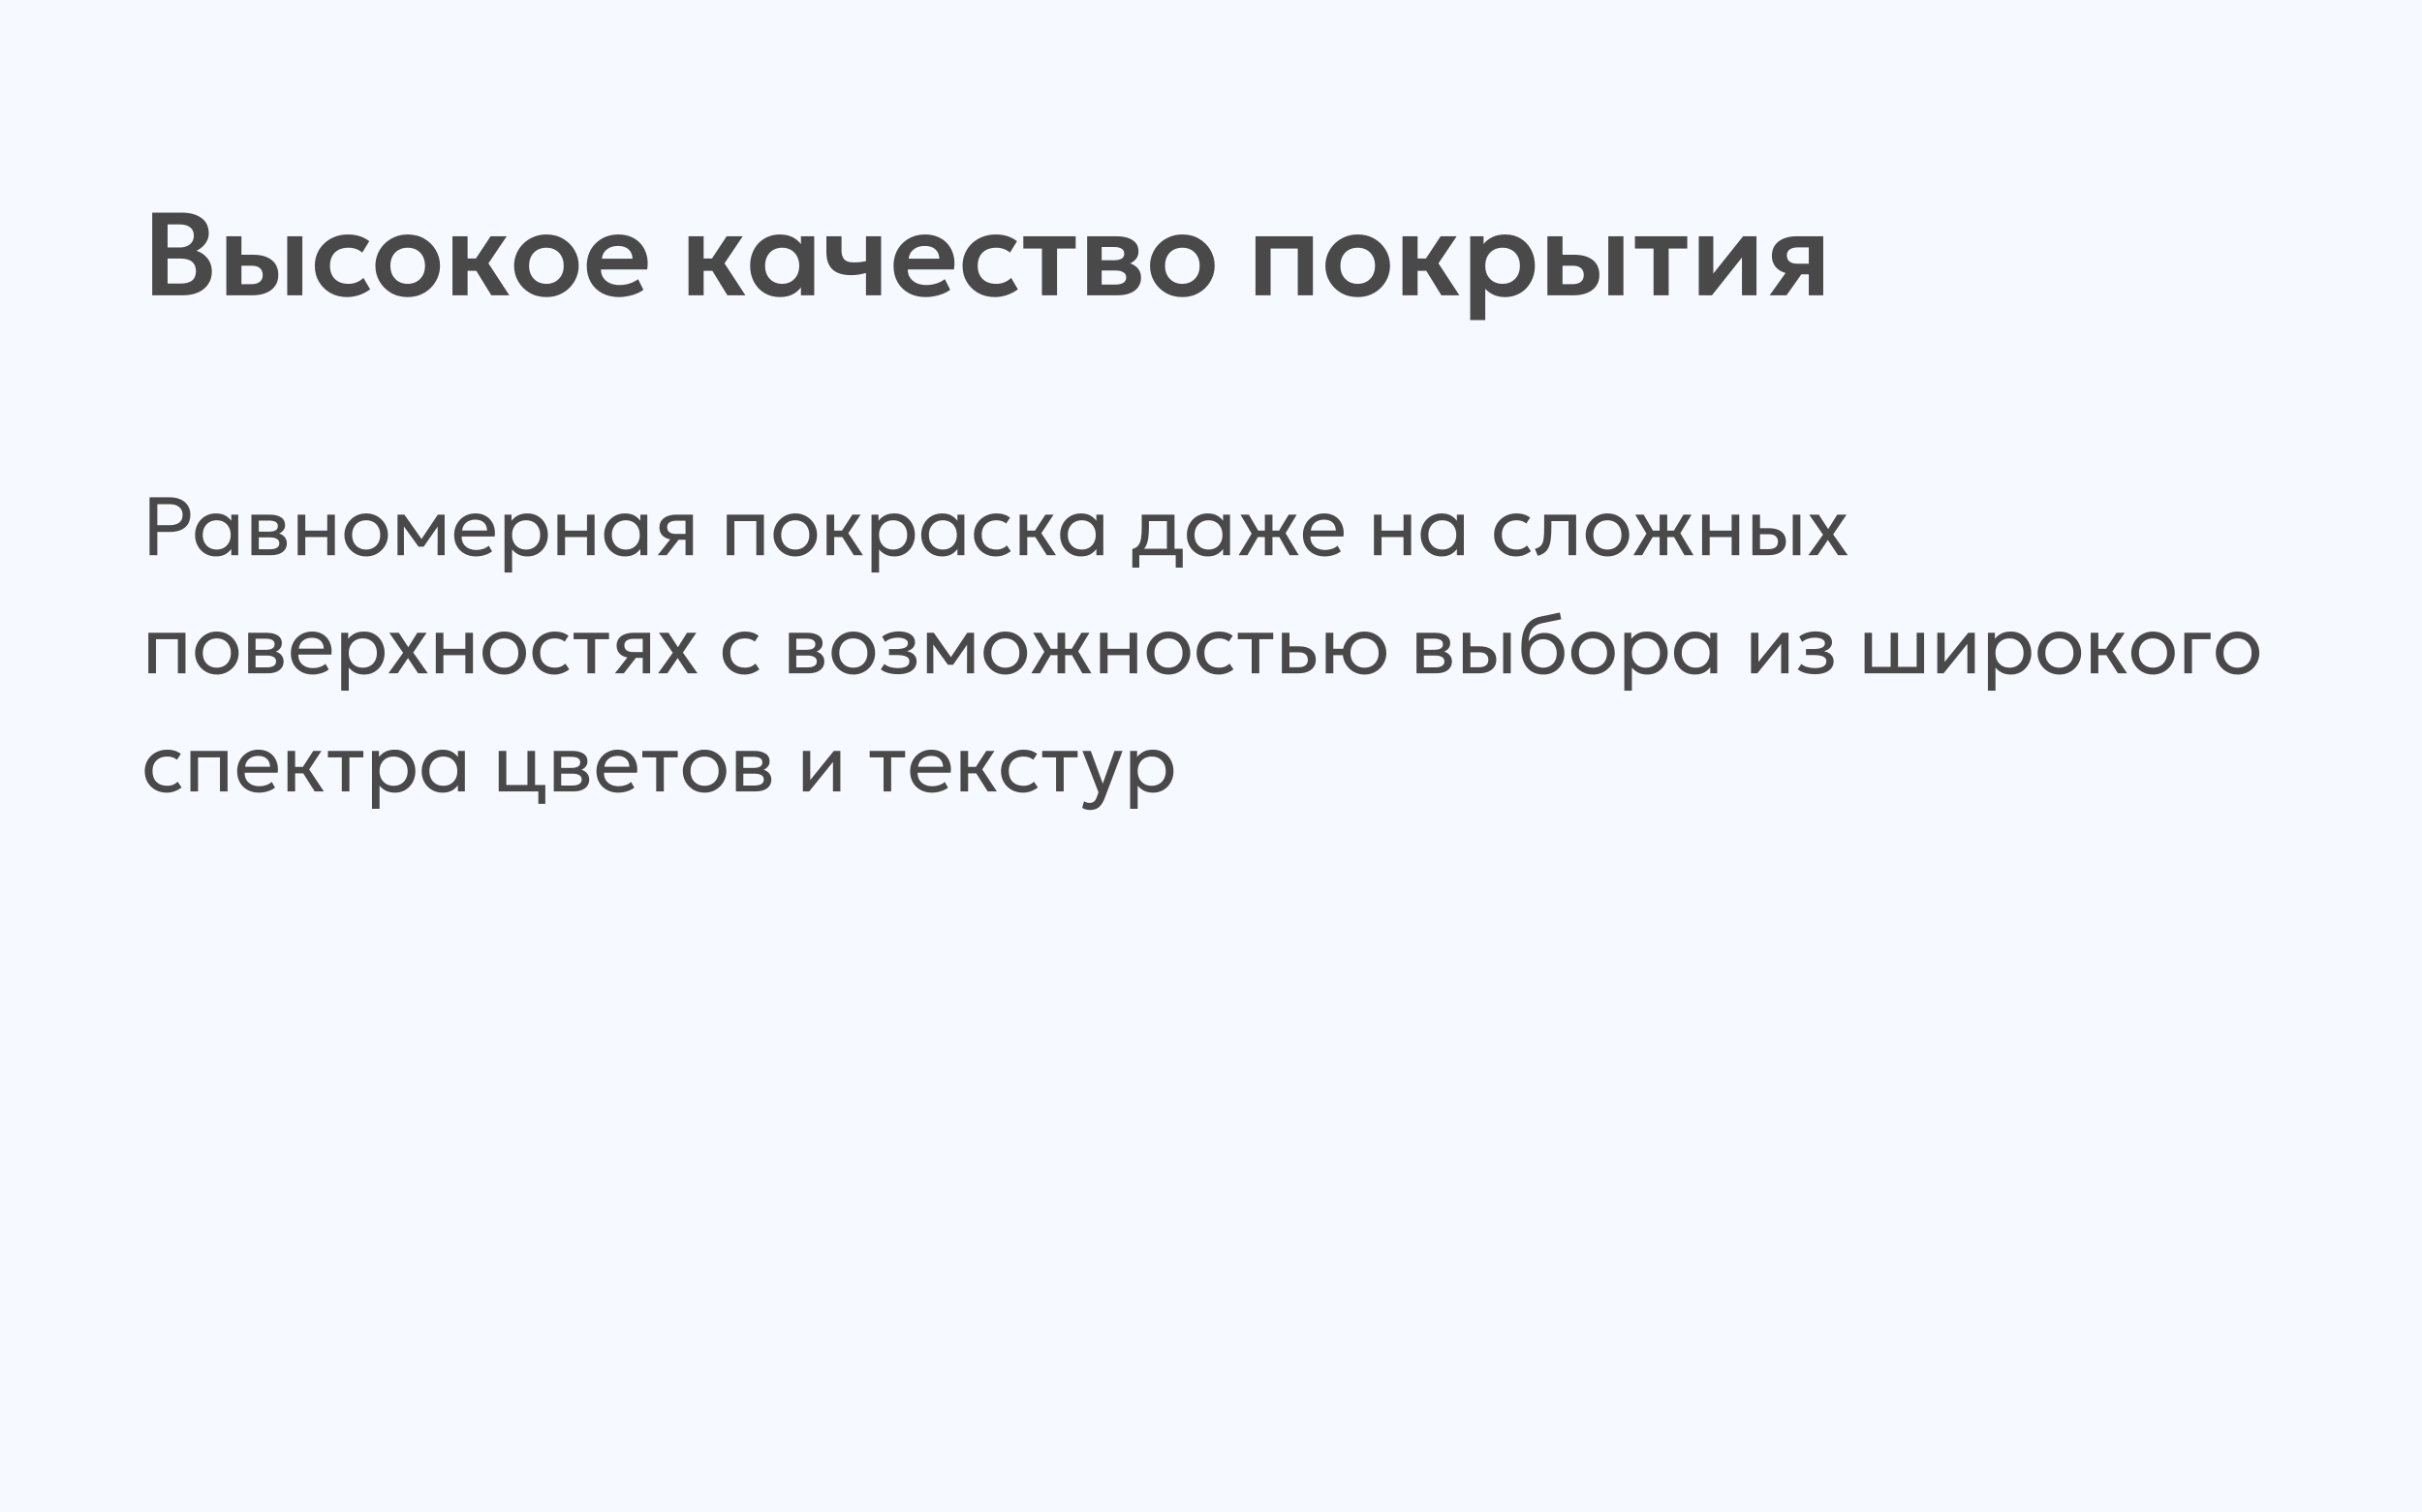<svg width="410" height="256" viewBox="0 0 410 256" fill="none" xmlns="http://www.w3.org/2000/svg">
<rect x="0" y="0" width="410" height="256" fill="#808080" stroke="none"/>
<g clip-path="url(#clip0_429_6236)">
<rect width="410" height="256" fill="#F6F9FF"/>
<path d="M25.77 50V36H30.78C32.147 36 33.247 36.3 34.08 36.9C34.92 37.493 35.34 38.373 35.34 39.54C35.34 39.973 35.24 40.383 35.04 40.77C34.84 41.157 34.58 41.497 34.26 41.79C33.94 42.077 33.6 42.297 33.24 42.45C34 42.69 34.627 43.12 35.12 43.74C35.613 44.36 35.86 45.117 35.86 46.01C35.86 46.797 35.66 47.49 35.26 48.09C34.867 48.69 34.303 49.16 33.57 49.5C32.837 49.833 31.97 50 30.97 50H25.77ZM28.37 48.01H30.56C31.433 48.01 32.087 47.837 32.52 47.49C32.953 47.137 33.17 46.61 33.17 45.91C33.17 45.223 32.953 44.697 32.52 44.33C32.093 43.963 31.443 43.78 30.57 43.78H28.37V48.01ZM28.37 41.9H30.4C30.887 41.9 31.31 41.82 31.67 41.66C32.03 41.5 32.31 41.27 32.51 40.97C32.71 40.663 32.81 40.3 32.81 39.88C32.81 39.267 32.597 38.8 32.17 38.48C31.75 38.153 31.147 37.99 30.36 37.99H28.37V41.9ZM38.312 50V40H40.872V48.12H42.482C43.135 48.12 43.629 47.99 43.962 47.73C44.302 47.463 44.472 47.077 44.472 46.57C44.472 46.07 44.315 45.683 44.002 45.41C43.689 45.13 43.239 44.99 42.652 44.99H40.562V43.13H42.852C44.172 43.13 45.212 43.423 45.972 44.01C46.732 44.59 47.112 45.443 47.112 46.57C47.112 47.283 46.932 47.897 46.572 48.41C46.212 48.923 45.705 49.317 45.052 49.59C44.399 49.863 43.632 50 42.752 50H38.312ZM48.622 50V40H51.182V50H48.622ZM58.772 50.3C57.712 50.3 56.769 50.07 55.942 49.61C55.122 49.143 54.476 48.513 54.002 47.72C53.529 46.92 53.292 46.013 53.292 45C53.292 44.233 53.432 43.53 53.712 42.89C53.992 42.243 54.386 41.683 54.892 41.21C55.399 40.73 55.992 40.36 56.672 40.1C57.359 39.833 58.106 39.7 58.912 39.7C59.612 39.7 60.262 39.793 60.862 39.98C61.462 40.167 62.012 40.453 62.512 40.84L61.322 42.77C61.009 42.49 60.652 42.283 60.252 42.15C59.859 42.01 59.446 41.94 59.012 41.94C58.359 41.94 57.796 42.06 57.322 42.3C56.856 42.54 56.496 42.887 56.242 43.34C55.989 43.793 55.862 44.343 55.862 44.99C55.862 45.95 56.142 46.703 56.702 47.25C57.269 47.79 58.039 48.06 59.012 48.06C59.499 48.06 59.959 47.97 60.392 47.79C60.826 47.61 61.202 47.363 61.522 47.05L62.662 48.99C62.116 49.397 61.506 49.717 60.832 49.95C60.159 50.183 59.472 50.3 58.772 50.3ZM69.016 50.3C67.95 50.3 67.003 50.06 66.176 49.58C65.356 49.093 64.713 48.45 64.246 47.65C63.78 46.843 63.546 45.96 63.546 45C63.546 44.293 63.68 43.62 63.946 42.98C64.213 42.34 64.59 41.777 65.076 41.29C65.57 40.797 66.15 40.41 66.816 40.13C67.483 39.843 68.216 39.7 69.016 39.7C70.076 39.7 71.016 39.94 71.836 40.42C72.663 40.9 73.31 41.543 73.776 42.35C74.25 43.157 74.486 44.04 74.486 45C74.486 45.707 74.35 46.38 74.076 47.02C73.81 47.653 73.433 48.217 72.946 48.71C72.46 49.203 71.883 49.593 71.216 49.88C70.55 50.16 69.816 50.3 69.016 50.3ZM69.016 48.06C69.576 48.06 70.076 47.937 70.516 47.69C70.963 47.437 71.313 47.083 71.566 46.63C71.82 46.17 71.946 45.627 71.946 45C71.946 44.373 71.82 43.83 71.566 43.37C71.313 42.91 70.966 42.557 70.526 42.31C70.086 42.063 69.583 41.94 69.016 41.94C68.45 41.94 67.943 42.063 67.496 42.31C67.056 42.557 66.71 42.91 66.456 43.37C66.21 43.83 66.086 44.373 66.086 45C66.086 45.627 66.213 46.17 66.466 46.63C66.72 47.083 67.066 47.437 67.506 47.69C67.946 47.937 68.45 48.06 69.016 48.06ZM83.173 50L79.933 44.72L83.053 40H85.773L82.683 44.59L86.223 50H83.173ZM76.593 50V40H79.153V43.77H82.173V45.85H79.153V50H76.593ZM92.493 50.3C91.426 50.3 90.48 50.06 89.653 49.58C88.833 49.093 88.189 48.45 87.723 47.65C87.256 46.843 87.023 45.96 87.023 45C87.023 44.293 87.156 43.62 87.423 42.98C87.689 42.34 88.066 41.777 88.553 41.29C89.046 40.797 89.626 40.41 90.293 40.13C90.96 39.843 91.693 39.7 92.493 39.7C93.553 39.7 94.493 39.94 95.313 40.42C96.139 40.9 96.786 41.543 97.253 42.35C97.726 43.157 97.963 44.04 97.963 45C97.963 45.707 97.826 46.38 97.553 47.02C97.286 47.653 96.909 48.217 96.423 48.71C95.936 49.203 95.359 49.593 94.693 49.88C94.026 50.16 93.293 50.3 92.493 50.3ZM92.493 48.06C93.053 48.06 93.553 47.937 93.993 47.69C94.439 47.437 94.79 47.083 95.043 46.63C95.296 46.17 95.423 45.627 95.423 45C95.423 44.373 95.296 43.83 95.043 43.37C94.79 42.91 94.443 42.557 94.003 42.31C93.563 42.063 93.059 41.94 92.493 41.94C91.926 41.94 91.419 42.063 90.973 42.31C90.533 42.557 90.186 42.91 89.933 43.37C89.686 43.83 89.563 44.373 89.563 45C89.563 45.627 89.689 46.17 89.943 46.63C90.196 47.083 90.543 47.437 90.983 47.69C91.423 47.937 91.926 48.06 92.493 48.06ZM104.788 50.3C103.701 50.3 102.748 50.08 101.928 49.64C101.108 49.193 100.468 48.573 100.007 47.78C99.554 46.987 99.328 46.063 99.328 45.01C99.328 44.237 99.457 43.527 99.718 42.88C99.984 42.233 100.358 41.673 100.838 41.2C101.324 40.72 101.891 40.35 102.538 40.09C103.191 39.83 103.904 39.7 104.678 39.7C105.518 39.7 106.268 39.85 106.928 40.15C107.588 40.443 108.134 40.86 108.568 41.4C109.008 41.933 109.314 42.56 109.488 43.28C109.668 43.993 109.691 44.773 109.558 45.62H101.738C101.731 46.147 101.854 46.607 102.108 47C102.368 47.393 102.734 47.703 103.208 47.93C103.688 48.15 104.251 48.26 104.898 48.26C105.471 48.26 106.021 48.177 106.548 48.01C107.074 47.843 107.564 47.597 108.018 47.27L108.918 49.06C108.604 49.313 108.214 49.533 107.748 49.72C107.281 49.907 106.788 50.05 106.268 50.15C105.754 50.25 105.261 50.3 104.788 50.3ZM101.888 43.8H107.078C107.058 43.127 106.834 42.6 106.408 42.22C105.981 41.833 105.384 41.64 104.618 41.64C103.858 41.64 103.231 41.833 102.738 42.22C102.244 42.6 101.961 43.127 101.888 43.8ZM123.134 50L119.894 44.72L123.014 40H125.734L122.644 44.59L126.184 50H123.134ZM116.554 50V40H119.114V43.77H122.134V45.85H119.114V50H116.554ZM132.024 50.3C131.044 50.3 130.174 50.073 129.414 49.62C128.66 49.167 128.067 48.54 127.634 47.74C127.2 46.94 126.984 46.027 126.984 45C126.984 44.227 127.107 43.517 127.354 42.87C127.6 42.223 127.947 41.663 128.394 41.19C128.847 40.717 129.38 40.35 129.994 40.09C130.614 39.83 131.29 39.7 132.024 39.7C132.99 39.7 133.804 39.907 134.464 40.32C135.124 40.733 135.617 41.27 135.944 41.93L135.584 42.48V40H137.834V50H135.584V47.52L135.944 48.07C135.617 48.73 135.124 49.267 134.464 49.68C133.804 50.093 132.99 50.3 132.024 50.3ZM132.404 48.06C132.957 48.06 133.45 47.937 133.884 47.69C134.317 47.437 134.66 47.083 134.914 46.63C135.167 46.17 135.294 45.627 135.294 45C135.294 44.373 135.167 43.83 134.914 43.37C134.66 42.91 134.317 42.557 133.884 42.31C133.45 42.063 132.957 41.94 132.404 41.94C131.85 41.94 131.354 42.063 130.914 42.31C130.48 42.557 130.137 42.91 129.884 43.37C129.637 43.83 129.514 44.373 129.514 45C129.514 45.627 129.637 46.17 129.884 46.63C130.137 47.083 130.48 47.437 130.914 47.69C131.354 47.937 131.85 48.06 132.404 48.06ZM146.593 50V46.23C146.133 46.343 145.699 46.433 145.293 46.5C144.886 46.56 144.466 46.59 144.033 46.59C143.153 46.59 142.403 46.453 141.783 46.18C141.169 45.9 140.699 45.477 140.373 44.91C140.053 44.337 139.893 43.613 139.893 42.74V40H142.453V42.39C142.453 43.057 142.606 43.563 142.913 43.91C143.226 44.257 143.759 44.43 144.513 44.43C144.953 44.43 145.333 44.41 145.653 44.37C145.979 44.323 146.293 44.273 146.593 44.22V40H149.153V50H146.593ZM156.721 50.3C155.634 50.3 154.681 50.08 153.861 49.64C153.041 49.193 152.401 48.573 151.941 47.78C151.488 46.987 151.261 46.063 151.261 45.01C151.261 44.237 151.391 43.527 151.651 42.88C151.918 42.233 152.291 41.673 152.771 41.2C153.258 40.72 153.824 40.35 154.471 40.09C155.124 39.83 155.838 39.7 156.611 39.7C157.451 39.7 158.201 39.85 158.861 40.15C159.521 40.443 160.068 40.86 160.501 41.4C160.941 41.933 161.248 42.56 161.421 43.28C161.601 43.993 161.624 44.773 161.491 45.62H153.671C153.664 46.147 153.788 46.607 154.041 47C154.301 47.393 154.668 47.703 155.141 47.93C155.621 48.15 156.184 48.26 156.831 48.26C157.404 48.26 157.954 48.177 158.481 48.01C159.008 47.843 159.498 47.597 159.951 47.27L160.851 49.06C160.538 49.313 160.148 49.533 159.681 49.72C159.214 49.907 158.721 50.05 158.201 50.15C157.688 50.25 157.194 50.3 156.721 50.3ZM153.821 43.8H159.011C158.991 43.127 158.768 42.6 158.341 42.22C157.914 41.833 157.318 41.64 156.551 41.64C155.791 41.64 155.164 41.833 154.671 42.22C154.178 42.6 153.894 43.127 153.821 43.8ZM168.421 50.3C167.361 50.3 166.417 50.07 165.591 49.61C164.771 49.143 164.124 48.513 163.651 47.72C163.177 46.92 162.941 46.013 162.941 45C162.941 44.233 163.081 43.53 163.361 42.89C163.641 42.243 164.034 41.683 164.541 41.21C165.047 40.73 165.641 40.36 166.321 40.1C167.007 39.833 167.754 39.7 168.561 39.7C169.261 39.7 169.911 39.793 170.511 39.98C171.111 40.167 171.661 40.453 172.161 40.84L170.971 42.77C170.657 42.49 170.301 42.283 169.901 42.15C169.507 42.01 169.094 41.94 168.661 41.94C168.007 41.94 167.444 42.06 166.971 42.3C166.504 42.54 166.144 42.887 165.891 43.34C165.637 43.793 165.511 44.343 165.511 44.99C165.511 45.95 165.791 46.703 166.351 47.25C166.917 47.79 167.687 48.06 168.661 48.06C169.147 48.06 169.607 47.97 170.041 47.79C170.474 47.61 170.851 47.363 171.171 47.05L172.311 48.99C171.764 49.397 171.154 49.717 170.481 49.95C169.807 50.183 169.121 50.3 168.421 50.3ZM176.38 50V42.08H173.23V40H182.09V42.08H178.94V50H176.38ZM184.035 50V40H188.965C190.118 40 191.031 40.217 191.705 40.65C192.385 41.077 192.725 41.72 192.725 42.58C192.725 43.007 192.618 43.38 192.405 43.7C192.191 44.013 191.901 44.273 191.535 44.48C191.168 44.68 190.751 44.823 190.285 44.91L190.245 44.34C191.158 44.447 191.871 44.737 192.385 45.21C192.898 45.677 193.155 46.277 193.155 47.01C193.155 47.63 192.995 48.163 192.675 48.61C192.361 49.057 191.905 49.4 191.305 49.64C190.705 49.88 189.981 50 189.135 50H184.035ZM186.495 48.18H188.795C189.388 48.18 189.845 48.08 190.165 47.88C190.485 47.673 190.645 47.373 190.645 46.98C190.645 46.593 190.485 46.3 190.165 46.1C189.851 45.9 189.395 45.8 188.795 45.8H186.205V44.06H188.555C189.115 44.06 189.548 43.973 189.855 43.8C190.161 43.62 190.315 43.337 190.315 42.95C190.315 42.557 190.158 42.27 189.845 42.09C189.538 41.91 189.108 41.82 188.555 41.82H186.495V48.18ZM200.149 50.3C199.082 50.3 198.136 50.06 197.309 49.58C196.489 49.093 195.846 48.45 195.379 47.65C194.912 46.843 194.679 45.96 194.679 45C194.679 44.293 194.812 43.62 195.079 42.98C195.346 42.34 195.722 41.777 196.209 41.29C196.702 40.797 197.282 40.41 197.949 40.13C198.616 39.843 199.349 39.7 200.149 39.7C201.209 39.7 202.149 39.94 202.969 40.42C203.796 40.9 204.442 41.543 204.909 42.35C205.382 43.157 205.619 44.04 205.619 45C205.619 45.707 205.482 46.38 205.209 47.02C204.942 47.653 204.566 48.217 204.079 48.71C203.592 49.203 203.016 49.593 202.349 49.88C201.682 50.16 200.949 50.3 200.149 50.3ZM200.149 48.06C200.709 48.06 201.209 47.937 201.649 47.69C202.096 47.437 202.446 47.083 202.699 46.63C202.952 46.17 203.079 45.627 203.079 45C203.079 44.373 202.952 43.83 202.699 43.37C202.446 42.91 202.099 42.557 201.659 42.31C201.219 42.063 200.716 41.94 200.149 41.94C199.582 41.94 199.076 42.063 198.629 42.31C198.189 42.557 197.842 42.91 197.589 43.37C197.342 43.83 197.219 44.373 197.219 45C197.219 45.627 197.346 46.17 197.599 46.63C197.852 47.083 198.199 47.437 198.639 47.69C199.079 47.937 199.582 48.06 200.149 48.06ZM212.531 50V40H222.251V50H219.691V42.08H215.091V50H212.531ZM229.837 50.3C228.77 50.3 227.823 50.06 226.997 49.58C226.177 49.093 225.533 48.45 225.067 47.65C224.6 46.843 224.367 45.96 224.367 45C224.367 44.293 224.5 43.62 224.767 42.98C225.033 42.34 225.41 41.777 225.897 41.29C226.39 40.797 226.97 40.41 227.637 40.13C228.303 39.843 229.037 39.7 229.837 39.7C230.897 39.7 231.837 39.94 232.657 40.42C233.483 40.9 234.13 41.543 234.597 42.35C235.07 43.157 235.307 44.04 235.307 45C235.307 45.707 235.17 46.38 234.897 47.02C234.63 47.653 234.253 48.217 233.767 48.71C233.28 49.203 232.703 49.593 232.037 49.88C231.37 50.16 230.637 50.3 229.837 50.3ZM229.837 48.06C230.397 48.06 230.897 47.937 231.337 47.69C231.783 47.437 232.133 47.083 232.387 46.63C232.64 46.17 232.767 45.627 232.767 45C232.767 44.373 232.64 43.83 232.387 43.37C232.133 42.91 231.787 42.557 231.347 42.31C230.907 42.063 230.403 41.94 229.837 41.94C229.27 41.94 228.763 42.063 228.317 42.31C227.877 42.557 227.53 42.91 227.277 43.37C227.03 43.83 226.907 44.373 226.907 45C226.907 45.627 227.033 46.17 227.287 46.63C227.54 47.083 227.887 47.437 228.327 47.69C228.767 47.937 229.27 48.06 229.837 48.06ZM243.994 50L240.754 44.72L243.874 40H246.594L243.504 44.59L247.044 50H243.994ZM237.414 50V40H239.974V43.77H242.994V45.85H239.974V50H237.414ZM248.878 54.2V40H251.138V41.32C251.525 40.833 252.022 40.443 252.628 40.15C253.235 39.85 253.968 39.7 254.828 39.7C255.795 39.7 256.655 39.927 257.408 40.38C258.162 40.833 258.752 41.46 259.178 42.26C259.612 43.053 259.828 43.967 259.828 45C259.828 45.74 259.705 46.43 259.458 47.07C259.212 47.71 258.865 48.273 258.418 48.76C257.972 49.24 257.438 49.617 256.818 49.89C256.205 50.163 255.528 50.3 254.788 50.3C254.068 50.3 253.428 50.177 252.868 49.93C252.315 49.677 251.835 49.333 251.428 48.9V54.2H248.878ZM254.358 48.06C254.925 48.06 255.428 47.937 255.868 47.69C256.308 47.437 256.655 47.083 256.908 46.63C257.162 46.17 257.288 45.627 257.288 45C257.288 44.373 257.162 43.83 256.908 43.37C256.655 42.91 256.305 42.557 255.858 42.31C255.418 42.063 254.918 41.94 254.358 41.94C253.792 41.94 253.288 42.063 252.848 42.31C252.408 42.557 252.062 42.91 251.808 43.37C251.555 43.83 251.428 44.373 251.428 45C251.428 45.627 251.552 46.17 251.798 46.63C252.052 47.083 252.398 47.437 252.838 47.69C253.285 47.937 253.792 48.06 254.358 48.06ZM261.945 50V40H264.505V48.12H266.115C266.768 48.12 267.262 47.99 267.595 47.73C267.935 47.463 268.105 47.077 268.105 46.57C268.105 46.07 267.948 45.683 267.635 45.41C267.322 45.13 266.872 44.99 266.285 44.99H264.195V43.13H266.485C267.805 43.13 268.845 43.423 269.605 44.01C270.365 44.59 270.745 45.443 270.745 46.57C270.745 47.283 270.565 47.897 270.205 48.41C269.845 48.923 269.338 49.317 268.685 49.59C268.032 49.863 267.265 50 266.385 50H261.945ZM272.255 50V40H274.815V50H272.255ZM279.915 50V42.08H276.765V40H285.625V42.08H282.475V50H279.915ZM287.57 50V40H290.03V46.32L295.08 40H297.34V50H294.88V43.6L289.8 50H287.57ZM299.565 50L303.275 44.82L303.885 46.43C303.071 46.43 302.371 46.307 301.785 46.06C301.198 45.807 300.745 45.447 300.425 44.98C300.105 44.513 299.945 43.96 299.945 43.32C299.945 42.627 300.115 42.033 300.455 41.54C300.801 41.04 301.291 40.66 301.925 40.4C302.558 40.133 303.301 40 304.155 40H308.645V50H306.195V41.88H304.425C303.791 41.88 303.308 41.997 302.975 42.23C302.648 42.457 302.485 42.797 302.485 43.25C302.485 43.69 302.635 44.033 302.935 44.28C303.241 44.527 303.681 44.65 304.255 44.65H306.485V46.45H304.935L302.425 50H299.565Z" fill="#494949"/>
<path d="M25.316 94V84.2H28.739C29.425 84.2 30.029 84.317 30.552 84.55C31.075 84.783 31.483 85.122 31.777 85.565C32.076 86.004 32.225 86.531 32.225 87.147C32.225 87.777 32.087 88.309 31.812 88.743C31.537 89.177 31.138 89.508 30.615 89.737C30.092 89.961 29.458 90.073 28.711 90.073H26.632V94H25.316ZM26.632 88.918H28.753C29.439 88.918 29.969 88.773 30.342 88.484C30.72 88.195 30.909 87.758 30.909 87.175C30.909 86.606 30.715 86.162 30.328 85.845C29.945 85.528 29.425 85.369 28.767 85.369H26.632V88.918ZM36.55 94.21C35.859 94.21 35.248 94.049 34.716 93.727C34.184 93.405 33.768 92.971 33.47 92.425C33.171 91.874 33.022 91.256 33.022 90.57C33.022 90.057 33.108 89.578 33.281 89.135C33.453 88.692 33.696 88.307 34.009 87.98C34.321 87.649 34.692 87.392 35.122 87.21C35.556 87.023 36.032 86.93 36.55 86.93C37.24 86.93 37.814 87.075 38.272 87.364C38.729 87.653 39.086 88.022 39.343 88.47L39.154 88.75V87.14H40.33V94H39.154V92.39L39.343 92.663C39.086 93.111 38.729 93.482 38.272 93.776C37.814 94.065 37.24 94.21 36.55 94.21ZM36.69 93.048C37.147 93.048 37.553 92.948 37.908 92.747C38.262 92.542 38.54 92.255 38.741 91.886C38.946 91.513 39.049 91.074 39.049 90.57C39.049 90.061 38.946 89.623 38.741 89.254C38.54 88.881 38.262 88.594 37.908 88.393C37.553 88.192 37.147 88.092 36.69 88.092C36.232 88.092 35.826 88.192 35.472 88.393C35.117 88.594 34.837 88.881 34.632 89.254C34.426 89.623 34.324 90.061 34.324 90.57C34.324 91.074 34.426 91.513 34.632 91.886C34.837 92.255 35.117 92.542 35.472 92.747C35.826 92.948 36.232 93.048 36.69 93.048ZM42.558 94V87.14H45.708C46.474 87.14 47.09 87.289 47.556 87.588C48.028 87.887 48.263 88.33 48.263 88.918C48.263 89.179 48.203 89.415 48.081 89.625C47.96 89.835 47.787 90.015 47.563 90.164C47.339 90.309 47.076 90.416 46.772 90.486L46.751 90.206C47.335 90.299 47.78 90.505 48.088 90.822C48.401 91.135 48.557 91.527 48.557 91.998C48.557 92.413 48.448 92.77 48.228 93.069C48.014 93.368 47.706 93.599 47.304 93.762C46.903 93.921 46.425 94 45.869 94H42.558ZM43.811 92.999H45.694C46.198 92.999 46.588 92.915 46.863 92.747C47.143 92.579 47.283 92.327 47.283 91.991C47.283 91.655 47.146 91.405 46.87 91.242C46.595 91.074 46.203 90.99 45.694 90.99H43.615V90.017H45.533C46.009 90.017 46.378 89.945 46.639 89.8C46.901 89.655 47.031 89.415 47.031 89.079C47.031 88.748 46.901 88.51 46.639 88.365C46.383 88.216 46.014 88.141 45.533 88.141H43.811V92.999ZM50.392 94V87.14H51.68V89.842H55.397V87.14H56.685V94H55.397V90.934H51.68V94H50.392ZM61.983 94.21C61.273 94.21 60.641 94.044 60.086 93.713C59.531 93.382 59.094 92.941 58.777 92.39C58.459 91.839 58.301 91.233 58.301 90.57C58.301 90.08 58.392 89.616 58.574 89.177C58.756 88.738 59.013 88.351 59.344 88.015C59.675 87.674 60.065 87.408 60.513 87.217C60.961 87.026 61.451 86.93 61.983 86.93C62.697 86.93 63.331 87.096 63.887 87.427C64.442 87.758 64.879 88.199 65.196 88.75C65.513 89.301 65.672 89.907 65.672 90.57C65.672 91.06 65.581 91.524 65.399 91.963C65.217 92.402 64.96 92.789 64.629 93.125C64.297 93.461 63.908 93.727 63.46 93.923C63.012 94.114 62.52 94.21 61.983 94.21ZM61.983 93.048C62.445 93.048 62.853 92.948 63.208 92.747C63.567 92.542 63.849 92.255 64.055 91.886C64.26 91.513 64.363 91.074 64.363 90.57C64.363 90.061 64.26 89.623 64.055 89.254C63.854 88.881 63.574 88.594 63.215 88.393C62.855 88.192 62.445 88.092 61.983 88.092C61.521 88.092 61.11 88.192 60.751 88.393C60.396 88.594 60.116 88.881 59.911 89.254C59.71 89.623 59.61 90.061 59.61 90.57C59.61 91.074 59.71 91.513 59.911 91.886C60.116 92.255 60.398 92.542 60.758 92.747C61.117 92.948 61.526 93.048 61.983 93.048ZM67.291 94V87.14H68.418H68.46L71.638 91.662L71.078 91.676L74.116 87.14H75.271V94H74.074L74.088 88.715L74.326 88.82L71.722 92.558H70.847L68.138 88.806L68.369 88.701L68.383 94H67.291ZM80.577 94.21C79.849 94.21 79.207 94.058 78.652 93.755C78.097 93.452 77.663 93.029 77.35 92.488C77.037 91.942 76.881 91.307 76.881 90.584C76.881 90.061 76.97 89.576 77.147 89.128C77.329 88.68 77.581 88.293 77.903 87.966C78.23 87.639 78.61 87.385 79.044 87.203C79.483 87.021 79.959 86.93 80.472 86.93C81.027 86.93 81.522 87.028 81.956 87.224C82.395 87.42 82.756 87.695 83.041 88.05C83.33 88.4 83.538 88.813 83.664 89.289C83.79 89.76 83.816 90.274 83.741 90.829H78.155C78.141 91.286 78.234 91.688 78.435 92.033C78.636 92.374 78.925 92.64 79.303 92.831C79.686 93.022 80.138 93.118 80.661 93.118C81.044 93.118 81.417 93.057 81.781 92.936C82.145 92.815 82.467 92.635 82.747 92.397L83.293 93.356C83.069 93.538 82.803 93.694 82.495 93.825C82.192 93.951 81.874 94.047 81.543 94.112C81.212 94.177 80.89 94.21 80.577 94.21ZM78.225 89.828H82.453C82.434 89.249 82.255 88.799 81.914 88.477C81.573 88.15 81.086 87.987 80.451 87.987C79.835 87.987 79.326 88.15 78.925 88.477C78.524 88.799 78.29 89.249 78.225 89.828ZM85.406 96.94V87.14H86.589V88.169C86.874 87.805 87.231 87.509 87.66 87.28C88.094 87.047 88.64 86.93 89.298 86.93C89.979 86.93 90.579 87.091 91.097 87.413C91.615 87.73 92.019 88.164 92.308 88.715C92.602 89.266 92.749 89.884 92.749 90.57C92.749 91.069 92.665 91.541 92.497 91.984C92.334 92.423 92.098 92.81 91.79 93.146C91.482 93.477 91.116 93.739 90.691 93.93C90.271 94.117 89.802 94.21 89.284 94.21C88.705 94.21 88.199 94.103 87.765 93.888C87.336 93.669 86.976 93.382 86.687 93.027V96.94H85.406ZM89.067 93.048C89.529 93.048 89.937 92.948 90.292 92.747C90.651 92.542 90.931 92.255 91.132 91.886C91.337 91.513 91.44 91.074 91.44 90.57C91.44 90.061 91.337 89.623 91.132 89.254C90.931 88.881 90.651 88.594 90.292 88.393C89.937 88.192 89.529 88.092 89.067 88.092C88.605 88.092 88.194 88.192 87.835 88.393C87.48 88.594 87.2 88.881 86.995 89.254C86.79 89.623 86.687 90.061 86.687 90.57C86.687 91.074 86.79 91.513 86.995 91.886C87.2 92.255 87.48 92.542 87.835 92.747C88.194 92.948 88.605 93.048 89.067 93.048ZM94.361 94V87.14H95.649V89.842H99.366V87.14H100.654V94H99.366V90.934H95.649V94H94.361ZM105.798 94.21C105.107 94.21 104.496 94.049 103.964 93.727C103.432 93.405 103.016 92.971 102.718 92.425C102.419 91.874 102.27 91.256 102.27 90.57C102.27 90.057 102.356 89.578 102.529 89.135C102.701 88.692 102.944 88.307 103.257 87.98C103.569 87.649 103.94 87.392 104.37 87.21C104.804 87.023 105.28 86.93 105.798 86.93C106.488 86.93 107.062 87.075 107.52 87.364C107.977 87.653 108.334 88.022 108.591 88.47L108.402 88.75V87.14H109.578V94H108.402V92.39L108.591 92.663C108.334 93.111 107.977 93.482 107.52 93.776C107.062 94.065 106.488 94.21 105.798 94.21ZM105.938 93.048C106.395 93.048 106.801 92.948 107.156 92.747C107.51 92.542 107.788 92.255 107.989 91.886C108.194 91.513 108.297 91.074 108.297 90.57C108.297 90.061 108.194 89.623 107.989 89.254C107.788 88.881 107.51 88.594 107.156 88.393C106.801 88.192 106.395 88.092 105.938 88.092C105.48 88.092 105.074 88.192 104.72 88.393C104.365 88.594 104.085 88.881 103.88 89.254C103.674 89.623 103.572 90.061 103.572 90.57C103.572 91.074 103.674 91.513 103.88 91.886C104.085 92.255 104.365 92.542 104.72 92.747C105.074 92.948 105.48 93.048 105.938 93.048ZM111.344 94L114.067 90.535L114.312 91.389C113.724 91.394 113.232 91.31 112.835 91.137C112.439 90.964 112.138 90.722 111.932 90.409C111.732 90.092 111.631 89.721 111.631 89.296C111.631 88.843 111.748 88.456 111.981 88.134C112.219 87.812 112.551 87.567 112.975 87.399C113.405 87.226 113.904 87.14 114.473 87.14H117.301V94H116.048V88.162H114.585C114.039 88.162 113.629 88.253 113.353 88.435C113.078 88.617 112.94 88.895 112.94 89.268C112.94 89.637 113.069 89.919 113.325 90.115C113.582 90.306 113.96 90.402 114.459 90.402H116.244V91.389H114.886L112.849 94H111.344ZM123.031 94V87.14H129.317V94H128.029V88.232H124.319V94H123.031ZM134.622 94.21C133.912 94.21 133.28 94.044 132.725 93.713C132.169 93.382 131.733 92.941 131.416 92.39C131.098 91.839 130.94 91.233 130.94 90.57C130.94 90.08 131.031 89.616 131.213 89.177C131.395 88.738 131.651 88.351 131.983 88.015C132.314 87.674 132.704 87.408 133.152 87.217C133.6 87.026 134.09 86.93 134.622 86.93C135.336 86.93 135.97 87.096 136.526 87.427C137.081 87.758 137.517 88.199 137.835 88.75C138.152 89.301 138.311 89.907 138.311 90.57C138.311 91.06 138.22 91.524 138.038 91.963C137.856 92.402 137.599 92.789 137.268 93.125C136.936 93.461 136.547 93.727 136.099 93.923C135.651 94.114 135.158 94.21 134.622 94.21ZM134.622 93.048C135.084 93.048 135.492 92.948 135.847 92.747C136.206 92.542 136.488 92.255 136.694 91.886C136.899 91.513 137.002 91.074 137.002 90.57C137.002 90.061 136.899 89.623 136.694 89.254C136.493 88.881 136.213 88.594 135.854 88.393C135.494 88.192 135.084 88.092 134.622 88.092C134.16 88.092 133.749 88.192 133.39 88.393C133.035 88.594 132.755 88.881 132.55 89.254C132.349 89.623 132.249 90.061 132.249 90.57C132.249 91.074 132.349 91.513 132.55 91.886C132.755 92.255 133.037 92.542 133.397 92.747C133.756 92.948 134.164 93.048 134.622 93.048ZM144.528 94L142.211 90.339L144.29 87.14H145.676L143.604 90.276L146.082 94H144.528ZM139.929 94V87.14H141.217V89.842H143.268V90.934H141.217V94H139.929ZM147.531 96.94V87.14H148.714V88.169C148.999 87.805 149.356 87.509 149.785 87.28C150.219 87.047 150.765 86.93 151.423 86.93C152.104 86.93 152.704 87.091 153.222 87.413C153.74 87.73 154.144 88.164 154.433 88.715C154.727 89.266 154.874 89.884 154.874 90.57C154.874 91.069 154.79 91.541 154.622 91.984C154.459 92.423 154.223 92.81 153.915 93.146C153.607 93.477 153.241 93.739 152.816 93.93C152.396 94.117 151.927 94.21 151.409 94.21C150.83 94.21 150.324 94.103 149.89 93.888C149.461 93.669 149.101 93.382 148.812 93.027V96.94H147.531ZM151.192 93.048C151.654 93.048 152.062 92.948 152.417 92.747C152.776 92.542 153.056 92.255 153.257 91.886C153.462 91.513 153.565 91.074 153.565 90.57C153.565 90.061 153.462 89.623 153.257 89.254C153.056 88.881 152.776 88.594 152.417 88.393C152.062 88.192 151.654 88.092 151.192 88.092C150.73 88.092 150.319 88.192 149.96 88.393C149.605 88.594 149.325 88.881 149.12 89.254C148.915 89.623 148.812 90.061 148.812 90.57C148.812 91.074 148.915 91.513 149.12 91.886C149.325 92.255 149.605 92.542 149.96 92.747C150.319 92.948 150.73 93.048 151.192 93.048ZM159.473 94.21C158.783 94.21 158.171 94.049 157.639 93.727C157.107 93.405 156.692 92.971 156.393 92.425C156.095 91.874 155.945 91.256 155.945 90.57C155.945 90.057 156.032 89.578 156.204 89.135C156.377 88.692 156.62 88.307 156.932 87.98C157.245 87.649 157.616 87.392 158.045 87.21C158.479 87.023 158.955 86.93 159.473 86.93C160.164 86.93 160.738 87.075 161.195 87.364C161.653 87.653 162.01 88.022 162.266 88.47L162.077 88.75V87.14H163.253V94H162.077V92.39L162.266 92.663C162.01 93.111 161.653 93.482 161.195 93.776C160.738 94.065 160.164 94.21 159.473 94.21ZM159.613 93.048C160.071 93.048 160.477 92.948 160.831 92.747C161.186 92.542 161.464 92.255 161.664 91.886C161.87 91.513 161.972 91.074 161.972 90.57C161.972 90.061 161.87 89.623 161.664 89.254C161.464 88.881 161.186 88.594 160.831 88.393C160.477 88.192 160.071 88.092 159.613 88.092C159.156 88.092 158.75 88.192 158.395 88.393C158.041 88.594 157.761 88.881 157.555 89.254C157.35 89.623 157.247 90.061 157.247 90.57C157.247 91.074 157.35 91.513 157.555 91.886C157.761 92.255 158.041 92.542 158.395 92.747C158.75 92.948 159.156 93.048 159.613 93.048ZM168.59 94.21C167.867 94.21 167.225 94.051 166.665 93.734C166.105 93.417 165.666 92.985 165.349 92.439C165.032 91.888 164.873 91.265 164.873 90.57C164.873 90.043 164.966 89.557 165.153 89.114C165.344 88.671 165.613 88.286 165.958 87.959C166.303 87.632 166.707 87.38 167.169 87.203C167.636 87.021 168.144 86.93 168.695 86.93C169.143 86.93 169.556 86.988 169.934 87.105C170.312 87.222 170.662 87.401 170.984 87.644L170.326 88.638C170.116 88.456 169.871 88.321 169.591 88.232C169.311 88.139 169.015 88.092 168.702 88.092C168.189 88.092 167.743 88.19 167.365 88.386C166.992 88.577 166.702 88.857 166.497 89.226C166.292 89.595 166.189 90.038 166.189 90.556C166.189 91.335 166.413 91.947 166.861 92.39C167.314 92.829 167.925 93.048 168.695 93.048C169.05 93.048 169.381 92.985 169.689 92.859C169.997 92.728 170.249 92.56 170.445 92.355L171.11 93.335C170.751 93.606 170.356 93.82 169.927 93.979C169.498 94.133 169.052 94.21 168.59 94.21ZM177.204 94L174.887 90.339L176.966 87.14H178.352L176.28 90.276L178.758 94H177.204ZM172.605 94V87.14H173.893V89.842H175.944V90.934H173.893V94H172.605ZM182.989 94.21C182.298 94.21 181.687 94.049 181.155 93.727C180.623 93.405 180.208 92.971 179.909 92.425C179.61 91.874 179.461 91.256 179.461 90.57C179.461 90.057 179.547 89.578 179.72 89.135C179.893 88.692 180.135 88.307 180.448 87.98C180.761 87.649 181.132 87.392 181.561 87.21C181.995 87.023 182.471 86.93 182.989 86.93C183.68 86.93 184.254 87.075 184.711 87.364C185.168 87.653 185.525 88.022 185.782 88.47L185.593 88.75V87.14H186.769V94H185.593V92.39L185.782 92.663C185.525 93.111 185.168 93.482 184.711 93.776C184.254 94.065 183.68 94.21 182.989 94.21ZM183.129 93.048C183.586 93.048 183.992 92.948 184.347 92.747C184.702 92.542 184.979 92.255 185.18 91.886C185.385 91.513 185.488 91.074 185.488 90.57C185.488 90.061 185.385 89.623 185.18 89.254C184.979 88.881 184.702 88.594 184.347 88.393C183.992 88.192 183.586 88.092 183.129 88.092C182.672 88.092 182.266 88.192 181.911 88.393C181.556 88.594 181.276 88.881 181.071 89.254C180.866 89.623 180.763 90.061 180.763 90.57C180.763 91.074 180.866 91.513 181.071 91.886C181.276 92.255 181.556 92.542 181.911 92.747C182.266 92.948 182.672 93.048 183.129 93.048ZM197.538 94V88.232H194.493V89.289C194.493 89.947 194.458 90.533 194.388 91.046C194.318 91.555 194.194 91.996 194.017 92.369C193.839 92.738 193.59 93.041 193.268 93.279C192.95 93.517 192.542 93.692 192.043 93.804L191.679 92.957C192.131 92.84 192.47 92.637 192.694 92.348C192.922 92.054 193.076 91.657 193.156 91.158C193.235 90.654 193.275 90.031 193.275 89.289V87.14H198.826V94H197.538ZM191.679 96.1V92.957L192.554 93.048L192.75 92.908H200.212V96.1H199.029V94H192.862V96.1H191.679ZM204.44 94.21C203.75 94.21 203.138 94.049 202.606 93.727C202.074 93.405 201.659 92.971 201.36 92.425C201.062 91.874 200.912 91.256 200.912 90.57C200.912 90.057 200.999 89.578 201.171 89.135C201.344 88.692 201.587 88.307 201.899 87.98C202.212 87.649 202.583 87.392 203.012 87.21C203.446 87.023 203.922 86.93 204.44 86.93C205.131 86.93 205.705 87.075 206.162 87.364C206.62 87.653 206.977 88.022 207.233 88.47L207.044 88.75V87.14H208.22V94H207.044V92.39L207.233 92.663C206.977 93.111 206.62 93.482 206.162 93.776C205.705 94.065 205.131 94.21 204.44 94.21ZM204.58 93.048C205.038 93.048 205.444 92.948 205.798 92.747C206.153 92.542 206.431 92.255 206.631 91.886C206.837 91.513 206.939 91.074 206.939 90.57C206.939 90.061 206.837 89.623 206.631 89.254C206.431 88.881 206.153 88.594 205.798 88.393C205.444 88.192 205.038 88.092 204.58 88.092C204.123 88.092 203.717 88.192 203.362 88.393C203.008 88.594 202.728 88.881 202.522 89.254C202.317 89.623 202.214 90.061 202.214 90.57C202.214 91.074 202.317 91.513 202.522 91.886C202.728 92.255 203.008 92.542 203.362 92.747C203.717 92.948 204.123 93.048 204.58 93.048ZM214.117 94V90.934H212.248V89.842H214.117V87.14H215.405V89.842H217.26V90.934H215.405V94H214.117ZM209.679 94L211.884 90.353L209.994 87.14H211.408L213.277 90.339L211.163 94H209.679ZM218.31 94L216.231 90.339L218.149 87.14H219.514L217.624 90.276L219.85 94H218.31ZM224.255 94.21C223.527 94.21 222.885 94.058 222.33 93.755C221.774 93.452 221.34 93.029 221.028 92.488C220.715 91.942 220.559 91.307 220.559 90.584C220.559 90.061 220.647 89.576 220.825 89.128C221.007 88.68 221.259 88.293 221.581 87.966C221.907 87.639 222.288 87.385 222.722 87.203C223.16 87.021 223.636 86.93 224.15 86.93C224.705 86.93 225.2 87.028 225.634 87.224C226.072 87.42 226.434 87.695 226.719 88.05C227.008 88.4 227.216 88.813 227.342 89.289C227.468 89.76 227.493 90.274 227.419 90.829H221.833C221.819 91.286 221.912 91.688 222.113 92.033C222.313 92.374 222.603 92.64 222.981 92.831C223.363 93.022 223.816 93.118 224.339 93.118C224.721 93.118 225.095 93.057 225.459 92.936C225.823 92.815 226.145 92.635 226.425 92.397L226.971 93.356C226.747 93.538 226.481 93.694 226.173 93.825C225.869 93.951 225.552 94.047 225.221 94.112C224.889 94.177 224.567 94.21 224.255 94.21ZM221.903 89.828H226.131C226.112 89.249 225.932 88.799 225.592 88.477C225.251 88.15 224.763 87.987 224.129 87.987C223.513 87.987 223.004 88.15 222.603 88.477C222.201 88.799 221.968 89.249 221.903 89.828ZM232.584 94V87.14H233.872V89.842H237.589V87.14H238.877V94H237.589V90.934H233.872V94H232.584ZM244.02 94.21C243.33 94.21 242.718 94.049 242.186 93.727C241.654 93.405 241.239 92.971 240.94 92.425C240.642 91.874 240.492 91.256 240.492 90.57C240.492 90.057 240.579 89.578 240.751 89.135C240.924 88.692 241.167 88.307 241.479 87.98C241.792 87.649 242.163 87.392 242.592 87.21C243.026 87.023 243.502 86.93 244.02 86.93C244.711 86.93 245.285 87.075 245.742 87.364C246.2 87.653 246.557 88.022 246.813 88.47L246.624 88.75V87.14H247.8V94H246.624V92.39L246.813 92.663C246.557 93.111 246.2 93.482 245.742 93.776C245.285 94.065 244.711 94.21 244.02 94.21ZM244.16 93.048C244.618 93.048 245.024 92.948 245.378 92.747C245.733 92.542 246.011 92.255 246.211 91.886C246.417 91.513 246.519 91.074 246.519 90.57C246.519 90.061 246.417 89.623 246.211 89.254C246.011 88.881 245.733 88.594 245.378 88.393C245.024 88.192 244.618 88.092 244.16 88.092C243.703 88.092 243.297 88.192 242.942 88.393C242.588 88.594 242.308 88.881 242.102 89.254C241.897 89.623 241.794 90.061 241.794 90.57C241.794 91.074 241.897 91.513 242.102 91.886C242.308 92.255 242.588 92.542 242.942 92.747C243.297 92.948 243.703 93.048 244.16 93.048ZM256.637 94.21C255.914 94.21 255.272 94.051 254.712 93.734C254.152 93.417 253.713 92.985 253.396 92.439C253.079 91.888 252.92 91.265 252.92 90.57C252.92 90.043 253.013 89.557 253.2 89.114C253.391 88.671 253.66 88.286 254.005 87.959C254.35 87.632 254.754 87.38 255.216 87.203C255.683 87.021 256.191 86.93 256.742 86.93C257.19 86.93 257.603 86.988 257.981 87.105C258.359 87.222 258.709 87.401 259.031 87.644L258.373 88.638C258.163 88.456 257.918 88.321 257.638 88.232C257.358 88.139 257.062 88.092 256.749 88.092C256.236 88.092 255.79 88.19 255.412 88.386C255.039 88.577 254.749 88.857 254.544 89.226C254.339 89.595 254.236 90.038 254.236 90.556C254.236 91.335 254.46 91.947 254.908 92.39C255.361 92.829 255.972 93.048 256.742 93.048C257.097 93.048 257.428 92.985 257.736 92.859C258.044 92.728 258.296 92.56 258.492 92.355L259.157 93.335C258.798 93.606 258.403 93.82 257.974 93.979C257.545 94.133 257.099 94.21 256.637 94.21ZM260.316 94.105L259.84 92.922C260.321 92.801 260.671 92.607 260.89 92.341C261.109 92.07 261.249 91.69 261.31 91.2C261.371 90.71 261.401 90.073 261.401 89.289V87.14H266.812V94H265.524V88.232H262.619V89.289C262.619 90.036 262.586 90.684 262.521 91.235C262.46 91.781 262.346 92.243 262.178 92.621C262.015 92.999 261.781 93.309 261.478 93.552C261.179 93.79 260.792 93.974 260.316 94.105ZM272.106 94.21C271.397 94.21 270.764 94.044 270.209 93.713C269.654 93.382 269.217 92.941 268.9 92.39C268.583 91.839 268.424 91.233 268.424 90.57C268.424 90.08 268.515 89.616 268.697 89.177C268.879 88.738 269.136 88.351 269.467 88.015C269.798 87.674 270.188 87.408 270.636 87.217C271.084 87.026 271.574 86.93 272.106 86.93C272.82 86.93 273.455 87.096 274.01 87.427C274.565 87.758 275.002 88.199 275.319 88.75C275.636 89.301 275.795 89.907 275.795 90.57C275.795 91.06 275.704 91.524 275.522 91.963C275.34 92.402 275.083 92.789 274.752 93.125C274.421 93.461 274.031 93.727 273.583 93.923C273.135 94.114 272.643 94.21 272.106 94.21ZM272.106 93.048C272.568 93.048 272.976 92.948 273.331 92.747C273.69 92.542 273.973 92.255 274.178 91.886C274.383 91.513 274.486 91.074 274.486 90.57C274.486 90.061 274.383 89.623 274.178 89.254C273.977 88.881 273.697 88.594 273.338 88.393C272.979 88.192 272.568 88.092 272.106 88.092C271.644 88.092 271.233 88.192 270.874 88.393C270.519 88.594 270.239 88.881 270.034 89.254C269.833 89.623 269.733 90.061 269.733 90.57C269.733 91.074 269.833 91.513 270.034 91.886C270.239 92.255 270.522 92.542 270.881 92.747C271.24 92.948 271.649 93.048 272.106 93.048ZM280.945 94V90.934H279.076V89.842H280.945V87.14H282.233V89.842H284.088V90.934H282.233V94H280.945ZM276.507 94L278.712 90.353L276.822 87.14H278.236L280.105 90.339L277.991 94H276.507ZM285.138 94L283.059 90.339L284.977 87.14H286.342L284.452 90.276L286.678 94H285.138ZM288.133 94V87.14H289.421V89.842H293.138V87.14H294.426V94H293.138V90.934H289.421V94H288.133ZM296.65 94V87.14H297.938V92.978H299.31C299.865 92.978 300.281 92.875 300.556 92.67C300.836 92.46 300.976 92.145 300.976 91.725C300.976 91.314 300.845 90.999 300.584 90.78C300.327 90.561 299.945 90.451 299.436 90.451H297.735V89.436H299.527C300.395 89.436 301.076 89.634 301.571 90.031C302.07 90.423 302.32 90.988 302.32 91.725C302.32 92.206 302.199 92.616 301.956 92.957C301.713 93.293 301.375 93.552 300.941 93.734C300.507 93.911 300.001 94 299.422 94H296.65ZM303.482 94V87.14H304.77V94H303.482ZM306.118 94.007L308.603 90.528L306.265 87.14H307.889L309.478 89.583L311.011 87.14H312.586L310.318 90.486L312.789 94H311.137L309.429 91.424L307.693 93.993L306.118 94.007ZM25.113 114V107.14H31.399V114H30.111V108.232H26.401V114H25.113ZM36.704 114.21C35.994 114.21 35.362 114.044 34.807 113.713C34.251 113.382 33.815 112.941 33.498 112.39C33.18 111.839 33.022 111.233 33.022 110.57C33.022 110.08 33.113 109.616 33.295 109.177C33.477 108.738 33.733 108.351 34.065 108.015C34.396 107.674 34.786 107.408 35.234 107.217C35.682 107.026 36.172 106.93 36.704 106.93C37.418 106.93 38.052 107.096 38.608 107.427C39.163 107.758 39.599 108.199 39.917 108.75C40.234 109.301 40.393 109.907 40.393 110.57C40.393 111.06 40.302 111.524 40.12 111.963C39.938 112.402 39.681 112.789 39.35 113.125C39.018 113.461 38.629 113.727 38.181 113.923C37.733 114.114 37.24 114.21 36.704 114.21ZM36.704 113.048C37.166 113.048 37.574 112.948 37.929 112.747C38.288 112.542 38.57 112.255 38.776 111.886C38.981 111.513 39.084 111.074 39.084 110.57C39.084 110.061 38.981 109.623 38.776 109.254C38.575 108.881 38.295 108.594 37.936 108.393C37.576 108.192 37.166 108.092 36.704 108.092C36.242 108.092 35.831 108.192 35.472 108.393C35.117 108.594 34.837 108.881 34.632 109.254C34.431 109.623 34.331 110.061 34.331 110.57C34.331 111.074 34.431 111.513 34.632 111.886C34.837 112.255 35.119 112.542 35.479 112.747C35.838 112.948 36.246 113.048 36.704 113.048ZM42.011 114V107.14H45.161C45.927 107.14 46.543 107.289 47.009 107.588C47.481 107.887 47.716 108.33 47.716 108.918C47.716 109.179 47.656 109.415 47.534 109.625C47.413 109.835 47.24 110.015 47.016 110.164C46.792 110.309 46.529 110.416 46.225 110.486L46.204 110.206C46.788 110.299 47.233 110.505 47.541 110.822C47.854 111.135 48.01 111.527 48.01 111.998C48.01 112.413 47.901 112.77 47.681 113.069C47.467 113.368 47.159 113.599 46.757 113.762C46.356 113.921 45.878 114 45.322 114H42.011ZM43.264 112.999H45.147C45.651 112.999 46.041 112.915 46.316 112.747C46.596 112.579 46.736 112.327 46.736 111.991C46.736 111.655 46.599 111.405 46.323 111.242C46.048 111.074 45.656 110.99 45.147 110.99H43.068V110.017H44.986C45.462 110.017 45.831 109.945 46.092 109.8C46.354 109.655 46.484 109.415 46.484 109.079C46.484 108.748 46.354 108.51 46.092 108.365C45.836 108.216 45.467 108.141 44.986 108.141H43.264V112.999ZM52.932 114.21C52.204 114.21 51.563 114.058 51.007 113.755C50.452 113.452 50.018 113.029 49.705 112.488C49.393 111.942 49.236 111.307 49.236 110.584C49.236 110.061 49.325 109.576 49.502 109.128C49.684 108.68 49.936 108.293 50.258 107.966C50.585 107.639 50.965 107.385 51.399 107.203C51.838 107.021 52.314 106.93 52.827 106.93C53.383 106.93 53.877 107.028 54.311 107.224C54.75 107.42 55.112 107.695 55.396 108.05C55.686 108.4 55.893 108.813 56.019 109.289C56.145 109.76 56.171 110.274 56.096 110.829H50.51C50.496 111.286 50.59 111.688 50.79 112.033C50.991 112.374 51.28 112.64 51.658 112.831C52.041 113.022 52.494 113.118 53.016 113.118C53.399 113.118 53.772 113.057 54.136 112.936C54.5 112.815 54.822 112.635 55.102 112.397L55.648 113.356C55.424 113.538 55.158 113.694 54.85 113.825C54.547 113.951 54.23 114.047 53.898 114.112C53.567 114.177 53.245 114.21 52.932 114.21ZM50.58 109.828H54.808C54.79 109.249 54.61 108.799 54.269 108.477C53.929 108.15 53.441 107.987 52.806 107.987C52.19 107.987 51.682 108.15 51.28 108.477C50.879 108.799 50.646 109.249 50.58 109.828ZM57.761 116.94V107.14H58.944V108.169C59.229 107.805 59.586 107.509 60.015 107.28C60.449 107.047 60.995 106.93 61.653 106.93C62.335 106.93 62.934 107.091 63.452 107.413C63.97 107.73 64.374 108.164 64.663 108.715C64.957 109.266 65.104 109.884 65.104 110.57C65.104 111.069 65.02 111.541 64.852 111.984C64.689 112.423 64.453 112.81 64.145 113.146C63.837 113.477 63.471 113.739 63.046 113.93C62.626 114.117 62.157 114.21 61.639 114.21C61.061 114.21 60.554 114.103 60.12 113.888C59.691 113.669 59.332 113.382 59.042 113.027V116.94H57.761ZM61.422 113.048C61.884 113.048 62.293 112.948 62.647 112.747C63.007 112.542 63.287 112.255 63.487 111.886C63.693 111.513 63.795 111.074 63.795 110.57C63.795 110.061 63.693 109.623 63.487 109.254C63.287 108.881 63.007 108.594 62.647 108.393C62.293 108.192 61.884 108.092 61.422 108.092C60.96 108.092 60.55 108.192 60.19 108.393C59.836 108.594 59.556 108.881 59.35 109.254C59.145 109.623 59.042 110.061 59.042 110.57C59.042 111.074 59.145 111.513 59.35 111.886C59.556 112.255 59.836 112.542 60.19 112.747C60.55 112.948 60.96 113.048 61.422 113.048ZM65.752 114.007L68.237 110.528L65.9 107.14H67.523L69.112 109.583L70.645 107.14H72.221L69.953 110.486L72.424 114H70.772L69.064 111.424L67.328 113.993L65.752 114.007ZM73.771 114V107.14H75.059V109.842H78.776V107.14H80.064V114H78.776V110.934H75.059V114H73.771ZM85.362 114.21C84.652 114.21 84.02 114.044 83.465 113.713C82.909 113.382 82.473 112.941 82.156 112.39C81.838 111.839 81.68 111.233 81.68 110.57C81.68 110.08 81.771 109.616 81.953 109.177C82.135 108.738 82.391 108.351 82.723 108.015C83.054 107.674 83.444 107.408 83.892 107.217C84.34 107.026 84.83 106.93 85.362 106.93C86.076 106.93 86.71 107.096 87.266 107.427C87.821 107.758 88.257 108.199 88.575 108.75C88.892 109.301 89.051 109.907 89.051 110.57C89.051 111.06 88.96 111.524 88.778 111.963C88.596 112.402 88.339 112.789 88.008 113.125C87.676 113.461 87.287 113.727 86.839 113.923C86.391 114.114 85.898 114.21 85.362 114.21ZM85.362 113.048C85.824 113.048 86.232 112.948 86.587 112.747C86.946 112.542 87.228 112.255 87.434 111.886C87.639 111.513 87.742 111.074 87.742 110.57C87.742 110.061 87.639 109.623 87.434 109.254C87.233 108.881 86.953 108.594 86.594 108.393C86.234 108.192 85.824 108.092 85.362 108.092C84.9 108.092 84.489 108.192 84.13 108.393C83.775 108.594 83.495 108.881 83.29 109.254C83.089 109.623 82.989 110.061 82.989 110.57C82.989 111.074 83.089 111.513 83.29 111.886C83.495 112.255 83.777 112.542 84.137 112.747C84.496 112.948 84.904 113.048 85.362 113.048ZM93.846 114.21C93.123 114.21 92.481 114.051 91.921 113.734C91.361 113.417 90.922 112.985 90.605 112.439C90.288 111.888 90.129 111.265 90.129 110.57C90.129 110.043 90.222 109.557 90.409 109.114C90.6 108.671 90.869 108.286 91.214 107.959C91.559 107.632 91.963 107.38 92.425 107.203C92.892 107.021 93.4 106.93 93.951 106.93C94.399 106.93 94.812 106.988 95.19 107.105C95.568 107.222 95.918 107.401 96.24 107.644L95.582 108.638C95.372 108.456 95.127 108.321 94.847 108.232C94.567 108.139 94.271 108.092 93.958 108.092C93.445 108.092 92.999 108.19 92.621 108.386C92.248 108.577 91.958 108.857 91.753 109.226C91.548 109.595 91.445 110.038 91.445 110.556C91.445 111.335 91.669 111.947 92.117 112.39C92.57 112.829 93.181 113.048 93.951 113.048C94.306 113.048 94.637 112.985 94.945 112.859C95.253 112.728 95.505 112.56 95.701 112.355L96.366 113.335C96.007 113.606 95.612 113.82 95.183 113.979C94.754 114.133 94.308 114.21 93.846 114.21ZM99.45 114V108.232H97.098V107.14H103.097V108.232H100.738V114H99.45ZM104.098 114L106.821 110.535L107.066 111.389C106.478 111.394 105.986 111.31 105.589 111.137C105.193 110.964 104.892 110.722 104.686 110.409C104.486 110.092 104.385 109.721 104.385 109.296C104.385 108.843 104.502 108.456 104.735 108.134C104.973 107.812 105.305 107.567 105.729 107.399C106.159 107.226 106.658 107.14 107.227 107.14H110.055V114H108.802V108.162H107.339C106.793 108.162 106.383 108.253 106.107 108.435C105.832 108.617 105.694 108.895 105.694 109.268C105.694 109.637 105.823 109.919 106.079 110.115C106.336 110.306 106.714 110.402 107.213 110.402H108.998V111.389H107.64L105.603 114H104.098ZM111.403 114.007L113.888 110.528L111.55 107.14H113.174L114.763 109.583L116.296 107.14H117.871L115.603 110.486L118.074 114H116.422L114.714 111.424L112.978 113.993L111.403 114.007ZM126.03 114.21C125.306 114.21 124.665 114.051 124.105 113.734C123.545 113.417 123.106 112.985 122.789 112.439C122.471 111.888 122.313 111.265 122.313 110.57C122.313 110.043 122.406 109.557 122.593 109.114C122.784 108.671 123.052 108.286 123.398 107.959C123.743 107.632 124.147 107.38 124.609 107.203C125.075 107.021 125.584 106.93 126.135 106.93C126.583 106.93 126.996 106.988 127.374 107.105C127.752 107.222 128.102 107.401 128.424 107.644L127.766 108.638C127.556 108.456 127.311 108.321 127.031 108.232C126.751 108.139 126.454 108.092 126.142 108.092C125.628 108.092 125.183 108.19 124.805 108.386C124.431 108.577 124.142 108.857 123.937 109.226C123.731 109.595 123.629 110.038 123.629 110.556C123.629 111.335 123.853 111.947 124.301 112.39C124.753 112.829 125.365 113.048 126.135 113.048C126.489 113.048 126.821 112.985 127.129 112.859C127.437 112.728 127.689 112.56 127.885 112.355L128.55 113.335C128.19 113.606 127.796 113.82 127.367 113.979C126.937 114.133 126.492 114.21 126.03 114.21ZM133.545 114V107.14H136.695C137.46 107.14 138.076 107.289 138.543 107.588C139.014 107.887 139.25 108.33 139.25 108.918C139.25 109.179 139.189 109.415 139.068 109.625C138.946 109.835 138.774 110.015 138.55 110.164C138.326 110.309 138.062 110.416 137.759 110.486L137.738 110.206C138.321 110.299 138.767 110.505 139.075 110.822C139.387 111.135 139.544 111.527 139.544 111.998C139.544 112.413 139.434 112.77 139.215 113.069C139 113.368 138.692 113.599 138.291 113.762C137.889 113.921 137.411 114 136.856 114H133.545ZM134.798 112.999H136.681C137.185 112.999 137.574 112.915 137.85 112.747C138.13 112.579 138.27 112.327 138.27 111.991C138.27 111.655 138.132 111.405 137.857 111.242C137.581 111.074 137.189 110.99 136.681 110.99H134.602V110.017H136.52C136.996 110.017 137.364 109.945 137.626 109.8C137.887 109.655 138.018 109.415 138.018 109.079C138.018 108.748 137.887 108.51 137.626 108.365C137.369 108.216 137 108.141 136.52 108.141H134.798V112.999ZM144.452 114.21C143.742 114.21 143.11 114.044 142.555 113.713C141.999 113.382 141.563 112.941 141.246 112.39C140.928 111.839 140.77 111.233 140.77 110.57C140.77 110.08 140.861 109.616 141.043 109.177C141.225 108.738 141.481 108.351 141.813 108.015C142.144 107.674 142.534 107.408 142.982 107.217C143.43 107.026 143.92 106.93 144.452 106.93C145.166 106.93 145.8 107.096 146.356 107.427C146.911 107.758 147.347 108.199 147.665 108.75C147.982 109.301 148.141 109.907 148.141 110.57C148.141 111.06 148.05 111.524 147.868 111.963C147.686 112.402 147.429 112.789 147.098 113.125C146.766 113.461 146.377 113.727 145.929 113.923C145.481 114.114 144.988 114.21 144.452 114.21ZM144.452 113.048C144.914 113.048 145.322 112.948 145.677 112.747C146.036 112.542 146.318 112.255 146.524 111.886C146.729 111.513 146.832 111.074 146.832 110.57C146.832 110.061 146.729 109.623 146.524 109.254C146.323 108.881 146.043 108.594 145.684 108.393C145.324 108.192 144.914 108.092 144.452 108.092C143.99 108.092 143.579 108.192 143.22 108.393C142.865 108.594 142.585 108.881 142.38 109.254C142.179 109.623 142.079 110.061 142.079 110.57C142.079 111.074 142.179 111.513 142.38 111.886C142.585 112.255 142.867 112.542 143.227 112.747C143.586 112.948 143.994 113.048 144.452 113.048ZM152.027 114.154C151.645 114.154 151.278 114.126 150.928 114.07C150.578 114.019 150.247 113.932 149.934 113.811C149.626 113.69 149.346 113.531 149.094 113.335L149.696 112.425C150 112.672 150.352 112.85 150.753 112.957C151.159 113.064 151.57 113.118 151.985 113.118C152.583 113.118 153.056 113.029 153.406 112.852C153.761 112.67 153.938 112.367 153.938 111.942C153.938 111.578 153.752 111.314 153.378 111.151C153.005 110.988 152.464 110.906 151.754 110.906H150.487V109.891H151.726C152.342 109.891 152.823 109.816 153.168 109.667C153.518 109.518 153.693 109.266 153.693 108.911C153.693 108.706 153.621 108.533 153.476 108.393C153.336 108.253 153.138 108.148 152.881 108.078C152.629 108.003 152.333 107.966 151.992 107.966C151.586 107.966 151.197 108.024 150.823 108.141C150.455 108.258 150.13 108.44 149.85 108.687L149.339 107.798C149.675 107.518 150.088 107.301 150.578 107.147C151.073 106.988 151.577 106.909 152.09 106.909C152.664 106.909 153.159 106.981 153.574 107.126C153.994 107.271 154.319 107.481 154.547 107.756C154.776 108.031 154.89 108.363 154.89 108.75C154.89 109.114 154.774 109.427 154.54 109.688C154.307 109.945 153.969 110.131 153.525 110.248C154.057 110.365 154.463 110.572 154.743 110.871C155.023 111.165 155.163 111.531 155.163 111.97C155.163 112.432 155.033 112.826 154.771 113.153C154.51 113.48 154.144 113.729 153.672 113.902C153.206 114.07 152.657 114.154 152.027 114.154ZM156.91 114V107.14H158.037H158.079L161.257 111.662L160.697 111.676L163.735 107.14H164.89V114H163.693L163.707 108.715L163.945 108.82L161.341 112.558H160.466L157.757 108.806L157.988 108.701L158.002 114H156.91ZM170.182 114.21C169.473 114.21 168.84 114.044 168.285 113.713C167.73 113.382 167.293 112.941 166.976 112.39C166.659 111.839 166.5 111.233 166.5 110.57C166.5 110.08 166.591 109.616 166.773 109.177C166.955 108.738 167.212 108.351 167.543 108.015C167.874 107.674 168.264 107.408 168.712 107.217C169.16 107.026 169.65 106.93 170.182 106.93C170.896 106.93 171.531 107.096 172.086 107.427C172.641 107.758 173.078 108.199 173.395 108.75C173.712 109.301 173.871 109.907 173.871 110.57C173.871 111.06 173.78 111.524 173.598 111.963C173.416 112.402 173.159 112.789 172.828 113.125C172.497 113.461 172.107 113.727 171.659 113.923C171.211 114.114 170.719 114.21 170.182 114.21ZM170.182 113.048C170.644 113.048 171.052 112.948 171.407 112.747C171.766 112.542 172.049 112.255 172.254 111.886C172.459 111.513 172.562 111.074 172.562 110.57C172.562 110.061 172.459 109.623 172.254 109.254C172.053 108.881 171.773 108.594 171.414 108.393C171.055 108.192 170.644 108.092 170.182 108.092C169.72 108.092 169.309 108.192 168.95 108.393C168.595 108.594 168.315 108.881 168.11 109.254C167.909 109.623 167.809 110.061 167.809 110.57C167.809 111.074 167.909 111.513 168.11 111.886C168.315 112.255 168.598 112.542 168.957 112.747C169.316 112.948 169.725 113.048 170.182 113.048ZM179.021 114V110.934H177.152V109.842H179.021V107.14H180.309V109.842H182.164V110.934H180.309V114H179.021ZM174.583 114L176.788 110.353L174.898 107.14H176.312L178.181 110.339L176.067 114H174.583ZM183.214 114L181.135 110.339L183.053 107.14H184.418L182.528 110.276L184.754 114H183.214ZM186.209 114V107.14H187.497V109.842H191.214V107.14H192.502V114H191.214V110.934H187.497V114H186.209ZM197.799 114.21C197.09 114.21 196.458 114.044 195.902 113.713C195.347 113.382 194.911 112.941 194.593 112.39C194.276 111.839 194.117 111.233 194.117 110.57C194.117 110.08 194.208 109.616 194.39 109.177C194.572 108.738 194.829 108.351 195.16 108.015C195.492 107.674 195.881 107.408 196.329 107.217C196.777 107.026 197.267 106.93 197.799 106.93C198.513 106.93 199.148 107.096 199.703 107.427C200.259 107.758 200.695 108.199 201.012 108.75C201.33 109.301 201.488 109.907 201.488 110.57C201.488 111.06 201.397 111.524 201.215 111.963C201.033 112.402 200.777 112.789 200.445 113.125C200.114 113.461 199.724 113.727 199.276 113.923C198.828 114.114 198.336 114.21 197.799 114.21ZM197.799 113.048C198.261 113.048 198.67 112.948 199.024 112.747C199.384 112.542 199.666 112.255 199.871 111.886C200.077 111.513 200.179 111.074 200.179 110.57C200.179 110.061 200.077 109.623 199.871 109.254C199.671 108.881 199.391 108.594 199.031 108.393C198.672 108.192 198.261 108.092 197.799 108.092C197.337 108.092 196.927 108.192 196.567 108.393C196.213 108.594 195.933 108.881 195.727 109.254C195.527 109.623 195.426 110.061 195.426 110.57C195.426 111.074 195.527 111.513 195.727 111.886C195.933 112.255 196.215 112.542 196.574 112.747C196.934 112.948 197.342 113.048 197.799 113.048ZM206.284 114.21C205.56 114.21 204.919 114.051 204.359 113.734C203.799 113.417 203.36 112.985 203.043 112.439C202.725 111.888 202.567 111.265 202.567 110.57C202.567 110.043 202.66 109.557 202.847 109.114C203.038 108.671 203.306 108.286 203.652 107.959C203.997 107.632 204.401 107.38 204.863 107.203C205.329 107.021 205.838 106.93 206.389 106.93C206.837 106.93 207.25 106.988 207.628 107.105C208.006 107.222 208.356 107.401 208.678 107.644L208.02 108.638C207.81 108.456 207.565 108.321 207.285 108.232C207.005 108.139 206.708 108.092 206.396 108.092C205.882 108.092 205.437 108.19 205.059 108.386C204.685 108.577 204.396 108.857 204.191 109.226C203.985 109.595 203.883 110.038 203.883 110.556C203.883 111.335 204.107 111.947 204.555 112.39C205.007 112.829 205.619 113.048 206.389 113.048C206.743 113.048 207.075 112.985 207.383 112.859C207.691 112.728 207.943 112.56 208.139 112.355L208.804 113.335C208.444 113.606 208.05 113.82 207.621 113.979C207.191 114.133 206.746 114.21 206.284 114.21ZM211.888 114V108.232H209.536V107.14H215.535V108.232H213.176V114H211.888ZM216.998 114V107.14H218.286V112.978H219.728C220.283 112.978 220.698 112.875 220.974 112.67C221.254 112.46 221.394 112.145 221.394 111.725C221.394 111.314 221.263 110.999 221.002 110.78C220.745 110.561 220.362 110.451 219.854 110.451H218.083V109.436H219.945C220.813 109.436 221.494 109.634 221.989 110.031C222.488 110.423 222.738 110.988 222.738 111.725C222.738 112.206 222.616 112.616 222.374 112.957C222.131 113.293 221.793 113.552 221.359 113.734C220.925 113.911 220.418 114 219.84 114H216.998ZM224.422 114V107.14H225.71L225.696 109.842H228.062V110.934H225.696L225.71 114H224.422ZM230.988 114.21C230.278 114.21 229.646 114.044 229.091 113.713C228.535 113.382 228.099 112.941 227.782 112.39C227.464 111.839 227.306 111.233 227.306 110.57C227.306 110.08 227.397 109.616 227.579 109.177C227.761 108.738 228.017 108.351 228.349 108.015C228.68 107.674 229.07 107.408 229.518 107.217C229.966 107.026 230.456 106.93 230.988 106.93C231.702 106.93 232.336 107.096 232.892 107.427C233.447 107.758 233.883 108.199 234.201 108.75C234.518 109.301 234.677 109.907 234.677 110.57C234.677 111.06 234.586 111.524 234.404 111.963C234.222 112.402 233.965 112.789 233.634 113.125C233.302 113.461 232.913 113.727 232.465 113.923C232.017 114.114 231.524 114.21 230.988 114.21ZM230.988 113.048C231.45 113.048 231.858 112.948 232.213 112.747C232.572 112.542 232.854 112.255 233.06 111.886C233.265 111.513 233.368 111.074 233.368 110.57C233.368 110.061 233.265 109.623 233.06 109.254C232.854 108.881 232.572 108.594 232.213 108.393C231.858 108.192 231.45 108.092 230.988 108.092C230.526 108.092 230.115 108.192 229.756 108.393C229.401 108.594 229.121 108.881 228.916 109.254C228.715 109.623 228.615 110.061 228.615 110.57C228.615 111.074 228.715 111.513 228.916 111.886C229.121 112.255 229.403 112.542 229.763 112.747C230.122 112.948 230.53 113.048 230.988 113.048ZM239.789 114V107.14H242.939C243.704 107.14 244.32 107.289 244.787 107.588C245.258 107.887 245.494 108.33 245.494 108.918C245.494 109.179 245.433 109.415 245.312 109.625C245.19 109.835 245.018 110.015 244.794 110.164C244.57 110.309 244.306 110.416 244.003 110.486L243.982 110.206C244.565 110.299 245.011 110.505 245.319 110.822C245.631 111.135 245.788 111.527 245.788 111.998C245.788 112.413 245.678 112.77 245.459 113.069C245.244 113.368 244.936 113.599 244.535 113.762C244.133 113.921 243.655 114 243.1 114H239.789ZM241.042 112.999H242.925C243.429 112.999 243.818 112.915 244.094 112.747C244.374 112.579 244.514 112.327 244.514 111.991C244.514 111.655 244.376 111.405 244.101 111.242C243.825 111.074 243.433 110.99 242.925 110.99H240.846V110.017H242.764C243.24 110.017 243.608 109.945 243.87 109.8C244.131 109.655 244.262 109.415 244.262 109.079C244.262 108.748 244.131 108.51 243.87 108.365C243.613 108.216 243.244 108.141 242.764 108.141H241.042V112.999ZM247.623 114V107.14H248.911V112.978H250.283C250.838 112.978 251.253 112.875 251.529 112.67C251.809 112.46 251.949 112.145 251.949 111.725C251.949 111.314 251.818 110.999 251.557 110.78C251.3 110.561 250.917 110.451 250.409 110.451H248.708V109.436H250.5C251.368 109.436 252.049 109.634 252.544 110.031C253.043 110.423 253.293 110.988 253.293 111.725C253.293 112.206 253.171 112.616 252.929 112.957C252.686 113.293 252.348 113.552 251.914 113.734C251.48 113.911 250.973 114 250.395 114H247.623ZM254.455 114V107.14H255.743V114H254.455ZM261.276 114.21C260.698 114.21 260.177 114.112 259.715 113.916C259.253 113.72 258.859 113.433 258.532 113.055C258.21 112.677 257.963 112.215 257.79 111.669C257.622 111.123 257.538 110.5 257.538 109.8C257.538 109.035 257.594 108.346 257.706 107.735C257.818 107.124 258 106.594 258.252 106.146C258.504 105.693 258.836 105.322 259.246 105.033C259.662 104.739 260.17 104.529 260.772 104.403L264.055 103.71L264.279 104.858L261.087 105.509C260.518 105.635 260.072 105.836 259.75 106.111C259.428 106.382 259.193 106.725 259.043 107.14C258.894 107.555 258.796 108.041 258.749 108.596C259.043 108.162 259.417 107.814 259.869 107.553C260.327 107.287 260.863 107.154 261.479 107.154C262.142 107.154 262.723 107.313 263.222 107.63C263.726 107.943 264.121 108.363 264.405 108.89C264.69 109.413 264.832 109.991 264.832 110.626C264.832 111.116 264.748 111.578 264.58 112.012C264.412 112.446 264.17 112.829 263.852 113.16C263.535 113.487 263.159 113.743 262.725 113.93C262.291 114.117 261.808 114.21 261.276 114.21ZM261.241 113.048C261.68 113.048 262.072 112.95 262.417 112.754C262.763 112.553 263.033 112.273 263.229 111.914C263.425 111.555 263.523 111.13 263.523 110.64C263.523 110.145 263.425 109.718 263.229 109.359C263.033 109 262.763 108.722 262.417 108.526C262.077 108.33 261.685 108.232 261.241 108.232C260.798 108.232 260.404 108.33 260.058 108.526C259.713 108.722 259.442 109 259.246 109.359C259.05 109.718 258.952 110.145 258.952 110.64C258.952 111.13 259.05 111.555 259.246 111.914C259.442 112.273 259.713 112.553 260.058 112.754C260.404 112.95 260.798 113.048 261.241 113.048ZM269.659 114.21C268.949 114.21 268.317 114.044 267.762 113.713C267.206 113.382 266.77 112.941 266.453 112.39C266.135 111.839 265.977 111.233 265.977 110.57C265.977 110.08 266.068 109.616 266.25 109.177C266.432 108.738 266.688 108.351 267.02 108.015C267.351 107.674 267.741 107.408 268.189 107.217C268.637 107.026 269.127 106.93 269.659 106.93C270.373 106.93 271.007 107.096 271.563 107.427C272.118 107.758 272.554 108.199 272.872 108.75C273.189 109.301 273.348 109.907 273.348 110.57C273.348 111.06 273.257 111.524 273.075 111.963C272.893 112.402 272.636 112.789 272.305 113.125C271.973 113.461 271.584 113.727 271.136 113.923C270.688 114.114 270.195 114.21 269.659 114.21ZM269.659 113.048C270.121 113.048 270.529 112.948 270.884 112.747C271.243 112.542 271.525 112.255 271.731 111.886C271.936 111.513 272.039 111.074 272.039 110.57C272.039 110.061 271.936 109.623 271.731 109.254C271.53 108.881 271.25 108.594 270.891 108.393C270.531 108.192 270.121 108.092 269.659 108.092C269.197 108.092 268.786 108.192 268.427 108.393C268.072 108.594 267.792 108.881 267.587 109.254C267.386 109.623 267.286 110.061 267.286 110.57C267.286 111.074 267.386 111.513 267.587 111.886C267.792 112.255 268.074 112.542 268.434 112.747C268.793 112.948 269.201 113.048 269.659 113.048ZM274.967 116.94V107.14H276.15V108.169C276.434 107.805 276.791 107.509 277.221 107.28C277.655 107.047 278.201 106.93 278.859 106.93C279.54 106.93 280.14 107.091 280.658 107.413C281.176 107.73 281.579 108.164 281.869 108.715C282.163 109.266 282.31 109.884 282.31 110.57C282.31 111.069 282.226 111.541 282.058 111.984C281.894 112.423 281.659 112.81 281.351 113.146C281.043 113.477 280.676 113.739 280.252 113.93C279.832 114.117 279.363 114.21 278.845 114.21C278.266 114.21 277.76 114.103 277.326 113.888C276.896 113.669 276.537 113.382 276.248 113.027V116.94H274.967ZM278.628 113.048C279.09 113.048 279.498 112.948 279.853 112.747C280.212 112.542 280.492 112.255 280.693 111.886C280.898 111.513 281.001 111.074 281.001 110.57C281.001 110.061 280.898 109.623 280.693 109.254C280.492 108.881 280.212 108.594 279.853 108.393C279.498 108.192 279.09 108.092 278.628 108.092C278.166 108.092 277.755 108.192 277.396 108.393C277.041 108.594 276.761 108.881 276.556 109.254C276.35 109.623 276.248 110.061 276.248 110.57C276.248 111.074 276.35 111.513 276.556 111.886C276.761 112.255 277.041 112.542 277.396 112.747C277.755 112.948 278.166 113.048 278.628 113.048ZM286.909 114.21C286.218 114.21 285.607 114.049 285.075 113.727C284.543 113.405 284.128 112.971 283.829 112.425C283.53 111.874 283.381 111.256 283.381 110.57C283.381 110.057 283.467 109.578 283.64 109.135C283.813 108.692 284.055 108.307 284.368 107.98C284.681 107.649 285.052 107.392 285.481 107.21C285.915 107.023 286.391 106.93 286.909 106.93C287.6 106.93 288.174 107.075 288.631 107.364C289.088 107.653 289.445 108.022 289.702 108.47L289.513 108.75V107.14H290.689V114H289.513V112.39L289.702 112.663C289.445 113.111 289.088 113.482 288.631 113.776C288.174 114.065 287.6 114.21 286.909 114.21ZM287.049 113.048C287.506 113.048 287.912 112.948 288.267 112.747C288.622 112.542 288.899 112.255 289.1 111.886C289.305 111.513 289.408 111.074 289.408 110.57C289.408 110.061 289.305 109.623 289.1 109.254C288.899 108.881 288.622 108.594 288.267 108.393C287.912 108.192 287.506 108.092 287.049 108.092C286.592 108.092 286.186 108.192 285.831 108.393C285.476 108.594 285.196 108.881 284.991 109.254C284.786 109.623 284.683 110.061 284.683 110.57C284.683 111.074 284.786 111.513 284.991 111.886C285.196 112.255 285.476 112.542 285.831 112.747C286.186 112.948 286.592 113.048 287.049 113.048ZM296.418 114V107.14H297.671V112.068L301.661 107.14H302.767V114H301.514V109.016L297.489 114H296.418ZM307.258 114.154C306.875 114.154 306.509 114.126 306.159 114.07C305.809 114.019 305.478 113.932 305.165 113.811C304.857 113.69 304.577 113.531 304.325 113.335L304.927 112.425C305.23 112.672 305.583 112.85 305.984 112.957C306.39 113.064 306.801 113.118 307.216 113.118C307.813 113.118 308.287 113.029 308.637 112.852C308.992 112.67 309.169 112.367 309.169 111.942C309.169 111.578 308.982 111.314 308.609 111.151C308.236 110.988 307.694 110.906 306.985 110.906H305.718V109.891H306.957C307.573 109.891 308.054 109.816 308.399 109.667C308.749 109.518 308.924 109.266 308.924 108.911C308.924 108.706 308.852 108.533 308.707 108.393C308.567 108.253 308.369 108.148 308.112 108.078C307.86 108.003 307.564 107.966 307.223 107.966C306.817 107.966 306.427 108.024 306.054 108.141C305.685 108.258 305.361 108.44 305.081 108.687L304.57 107.798C304.906 107.518 305.319 107.301 305.809 107.147C306.304 106.988 306.808 106.909 307.321 106.909C307.895 106.909 308.39 106.981 308.805 107.126C309.225 107.271 309.549 107.481 309.778 107.756C310.007 108.031 310.121 108.363 310.121 108.75C310.121 109.114 310.004 109.427 309.771 109.688C309.538 109.945 309.199 110.131 308.756 110.248C309.288 110.365 309.694 110.572 309.974 110.871C310.254 111.165 310.394 111.531 310.394 111.97C310.394 112.432 310.263 112.826 310.002 113.153C309.741 113.48 309.374 113.729 308.903 113.902C308.436 114.07 307.888 114.154 307.258 114.154ZM315.64 114V107.14H316.893V112.908H320.05V107.14H321.303V112.908H324.46V107.14H325.713V114H315.64ZM327.945 114V107.14H329.198V112.068L333.188 107.14H334.294V114H333.041V109.016L329.016 114H327.945ZM336.517 116.94V107.14H337.7V108.169C337.985 107.805 338.342 107.509 338.771 107.28C339.205 107.047 339.751 106.93 340.409 106.93C341.091 106.93 341.69 107.091 342.208 107.413C342.726 107.73 343.13 108.164 343.419 108.715C343.713 109.266 343.86 109.884 343.86 110.57C343.86 111.069 343.776 111.541 343.608 111.984C343.445 112.423 343.209 112.81 342.901 113.146C342.593 113.477 342.227 113.739 341.802 113.93C341.382 114.117 340.913 114.21 340.395 114.21C339.817 114.21 339.31 114.103 338.876 113.888C338.447 113.669 338.088 113.382 337.798 113.027V116.94H336.517ZM340.178 113.048C340.64 113.048 341.049 112.948 341.403 112.747C341.763 112.542 342.043 112.255 342.243 111.886C342.449 111.513 342.551 111.074 342.551 110.57C342.551 110.061 342.449 109.623 342.243 109.254C342.043 108.881 341.763 108.594 341.403 108.393C341.049 108.192 340.64 108.092 340.178 108.092C339.716 108.092 339.306 108.192 338.946 108.393C338.592 108.594 338.312 108.881 338.106 109.254C337.901 109.623 337.798 110.061 337.798 110.57C337.798 111.074 337.901 111.513 338.106 111.886C338.312 112.255 338.592 112.542 338.946 112.747C339.306 112.948 339.716 113.048 340.178 113.048ZM348.614 114.21C347.904 114.21 347.272 114.044 346.717 113.713C346.161 113.382 345.725 112.941 345.408 112.39C345.09 111.839 344.932 111.233 344.932 110.57C344.932 110.08 345.023 109.616 345.205 109.177C345.387 108.738 345.643 108.351 345.975 108.015C346.306 107.674 346.696 107.408 347.144 107.217C347.592 107.026 348.082 106.93 348.614 106.93C349.328 106.93 349.962 107.096 350.518 107.427C351.073 107.758 351.509 108.199 351.827 108.75C352.144 109.301 352.303 109.907 352.303 110.57C352.303 111.06 352.212 111.524 352.03 111.963C351.848 112.402 351.591 112.789 351.26 113.125C350.928 113.461 350.539 113.727 350.091 113.923C349.643 114.114 349.15 114.21 348.614 114.21ZM348.614 113.048C349.076 113.048 349.484 112.948 349.839 112.747C350.198 112.542 350.48 112.255 350.686 111.886C350.891 111.513 350.994 111.074 350.994 110.57C350.994 110.061 350.891 109.623 350.686 109.254C350.485 108.881 350.205 108.594 349.846 108.393C349.486 108.192 349.076 108.092 348.614 108.092C348.152 108.092 347.741 108.192 347.382 108.393C347.027 108.594 346.747 108.881 346.542 109.254C346.341 109.623 346.241 110.061 346.241 110.57C346.241 111.074 346.341 111.513 346.542 111.886C346.747 112.255 347.029 112.542 347.389 112.747C347.748 112.948 348.156 113.048 348.614 113.048ZM358.521 114L356.204 110.339L358.283 107.14H359.669L357.597 110.276L360.075 114H358.521ZM353.922 114V107.14H355.21V109.842H357.261V110.934H355.21V114H353.922ZM364.459 114.21C363.75 114.21 363.118 114.044 362.562 113.713C362.007 113.382 361.571 112.941 361.253 112.39C360.936 111.839 360.777 111.233 360.777 110.57C360.777 110.08 360.868 109.616 361.05 109.177C361.232 108.738 361.489 108.351 361.82 108.015C362.152 107.674 362.541 107.408 362.989 107.217C363.437 107.026 363.927 106.93 364.459 106.93C365.173 106.93 365.808 107.096 366.363 107.427C366.919 107.758 367.355 108.199 367.672 108.75C367.99 109.301 368.148 109.907 368.148 110.57C368.148 111.06 368.057 111.524 367.875 111.963C367.693 112.402 367.437 112.789 367.105 113.125C366.774 113.461 366.384 113.727 365.936 113.923C365.488 114.114 364.996 114.21 364.459 114.21ZM364.459 113.048C364.921 113.048 365.33 112.948 365.684 112.747C366.044 112.542 366.326 112.255 366.531 111.886C366.737 111.513 366.839 111.074 366.839 110.57C366.839 110.061 366.737 109.623 366.531 109.254C366.331 108.881 366.051 108.594 365.691 108.393C365.332 108.192 364.921 108.092 364.459 108.092C363.997 108.092 363.587 108.192 363.227 108.393C362.873 108.594 362.593 108.881 362.387 109.254C362.187 109.623 362.086 110.061 362.086 110.57C362.086 111.074 362.187 111.513 362.387 111.886C362.593 112.255 362.875 112.542 363.234 112.747C363.594 112.948 364.002 113.048 364.459 113.048ZM369.767 114V107.14H374.212V108.232H371.055V114H369.767ZM378.774 114.21C378.065 114.21 377.432 114.044 376.877 113.713C376.322 113.382 375.885 112.941 375.568 112.39C375.251 111.839 375.092 111.233 375.092 110.57C375.092 110.08 375.183 109.616 375.365 109.177C375.547 108.738 375.804 108.351 376.135 108.015C376.466 107.674 376.856 107.408 377.304 107.217C377.752 107.026 378.242 106.93 378.774 106.93C379.488 106.93 380.123 107.096 380.678 107.427C381.233 107.758 381.67 108.199 381.987 108.75C382.304 109.301 382.463 109.907 382.463 110.57C382.463 111.06 382.372 111.524 382.19 111.963C382.008 112.402 381.751 112.789 381.42 113.125C381.089 113.461 380.699 113.727 380.251 113.923C379.803 114.114 379.311 114.21 378.774 114.21ZM378.774 113.048C379.236 113.048 379.644 112.948 379.999 112.747C380.358 112.542 380.641 112.255 380.846 111.886C381.051 111.513 381.154 111.074 381.154 110.57C381.154 110.061 381.051 109.623 380.846 109.254C380.645 108.881 380.365 108.594 380.006 108.393C379.647 108.192 379.236 108.092 378.774 108.092C378.312 108.092 377.901 108.192 377.542 108.393C377.187 108.594 376.907 108.881 376.702 109.254C376.501 109.623 376.401 110.061 376.401 110.57C376.401 111.074 376.501 111.513 376.702 111.886C376.907 112.255 377.19 112.542 377.549 112.747C377.908 112.948 378.317 113.048 378.774 113.048ZM28.221 134.21C27.498 134.21 26.856 134.051 26.296 133.734C25.736 133.417 25.297 132.985 24.98 132.439C24.663 131.888 24.504 131.265 24.504 130.57C24.504 130.043 24.597 129.557 24.784 129.114C24.975 128.671 25.244 128.286 25.589 127.959C25.934 127.632 26.338 127.38 26.8 127.203C27.267 127.021 27.775 126.93 28.326 126.93C28.774 126.93 29.187 126.988 29.565 127.105C29.943 127.222 30.293 127.401 30.615 127.644L29.957 128.638C29.747 128.456 29.502 128.321 29.222 128.232C28.942 128.139 28.646 128.092 28.333 128.092C27.82 128.092 27.374 128.19 26.996 128.386C26.623 128.577 26.333 128.857 26.128 129.226C25.923 129.595 25.82 130.038 25.82 130.556C25.82 131.335 26.044 131.947 26.492 132.39C26.945 132.829 27.556 133.048 28.326 133.048C28.681 133.048 29.012 132.985 29.32 132.859C29.628 132.728 29.88 132.56 30.076 132.355L30.741 133.335C30.382 133.606 29.987 133.82 29.558 133.979C29.129 134.133 28.683 134.21 28.221 134.21ZM32.236 134V127.14H38.522V134H37.234V128.232H33.524V134H32.236ZM43.841 134.21C43.113 134.21 42.471 134.058 41.916 133.755C41.36 133.452 40.926 133.029 40.614 132.488C40.301 131.942 40.145 131.307 40.145 130.584C40.145 130.061 40.233 129.576 40.411 129.128C40.593 128.68 40.845 128.293 41.167 127.966C41.493 127.639 41.874 127.385 42.308 127.203C42.746 127.021 43.222 126.93 43.736 126.93C44.291 126.93 44.786 127.028 45.22 127.224C45.658 127.42 46.02 127.695 46.305 128.05C46.594 128.4 46.802 128.813 46.928 129.289C47.054 129.76 47.079 130.274 47.005 130.829H41.419C41.405 131.286 41.498 131.688 41.699 132.033C41.899 132.374 42.189 132.64 42.567 132.831C42.949 133.022 43.402 133.118 43.925 133.118C44.307 133.118 44.681 133.057 45.045 132.936C45.409 132.815 45.731 132.635 46.011 132.397L46.557 133.356C46.333 133.538 46.067 133.694 45.759 133.825C45.455 133.951 45.138 134.047 44.807 134.112C44.475 134.177 44.153 134.21 43.841 134.21ZM41.489 129.828H45.717C45.698 129.249 45.518 128.799 45.178 128.477C44.837 128.15 44.349 127.987 43.715 127.987C43.099 127.987 42.59 128.15 42.189 128.477C41.787 128.799 41.554 129.249 41.489 129.828ZM53.269 134L50.952 130.339L53.031 127.14H54.417L52.345 130.276L54.823 134H53.269ZM48.67 134V127.14H49.958V129.842H52.009V130.934H49.958V134H48.67ZM57.86 134V128.232H55.508V127.14H61.507V128.232H59.148V134H57.86ZM62.97 136.94V127.14H64.153V128.169C64.438 127.805 64.795 127.509 65.224 127.28C65.658 127.047 66.204 126.93 66.862 126.93C67.544 126.93 68.143 127.091 68.661 127.413C69.179 127.73 69.583 128.164 69.872 128.715C70.166 129.266 70.313 129.884 70.313 130.57C70.313 131.069 70.229 131.541 70.061 131.984C69.898 132.423 69.662 132.81 69.354 133.146C69.046 133.477 68.68 133.739 68.255 133.93C67.835 134.117 67.366 134.21 66.848 134.21C66.27 134.21 65.763 134.103 65.329 133.888C64.9 133.669 64.541 133.382 64.251 133.027V136.94H62.97ZM66.631 133.048C67.093 133.048 67.502 132.948 67.856 132.747C68.216 132.542 68.496 132.255 68.696 131.886C68.902 131.513 69.004 131.074 69.004 130.57C69.004 130.061 68.902 129.623 68.696 129.254C68.496 128.881 68.216 128.594 67.856 128.393C67.502 128.192 67.093 128.092 66.631 128.092C66.169 128.092 65.759 128.192 65.399 128.393C65.045 128.594 64.765 128.881 64.559 129.254C64.354 129.623 64.251 130.061 64.251 130.57C64.251 131.074 64.354 131.513 64.559 131.886C64.765 132.255 65.045 132.542 65.399 132.747C65.759 132.948 66.169 133.048 66.631 133.048ZM74.913 134.21C74.222 134.21 73.611 134.049 73.079 133.727C72.547 133.405 72.132 132.971 71.833 132.425C71.534 131.874 71.385 131.256 71.385 130.57C71.385 130.057 71.471 129.578 71.644 129.135C71.817 128.692 72.059 128.307 72.372 127.98C72.684 127.649 73.055 127.392 73.485 127.21C73.919 127.023 74.395 126.93 74.913 126.93C75.603 126.93 76.177 127.075 76.635 127.364C77.092 127.653 77.449 128.022 77.706 128.47L77.517 128.75V127.14H78.693V134H77.517V132.39L77.706 132.663C77.449 133.111 77.092 133.482 76.635 133.776C76.177 134.065 75.603 134.21 74.913 134.21ZM75.053 133.048C75.51 133.048 75.916 132.948 76.271 132.747C76.626 132.542 76.903 132.255 77.104 131.886C77.309 131.513 77.412 131.074 77.412 130.57C77.412 130.061 77.309 129.623 77.104 129.254C76.903 128.881 76.626 128.594 76.271 128.393C75.916 128.192 75.51 128.092 75.053 128.092C74.596 128.092 74.189 128.192 73.835 128.393C73.48 128.594 73.2 128.881 72.995 129.254C72.79 129.623 72.687 130.061 72.687 130.57C72.687 131.074 72.79 131.513 72.995 131.886C73.2 132.255 73.48 132.542 73.835 132.747C74.189 132.948 74.596 133.048 75.053 133.048ZM84.422 134V127.14H85.71V132.908H89.287V127.14H90.575V134H84.422ZM91.128 136.1V134H89.875V132.908H92.311V136.1H91.128ZM93.746 134V127.14H96.896C97.661 127.14 98.277 127.289 98.744 127.588C99.215 127.887 99.451 128.33 99.451 128.918C99.451 129.179 99.39 129.415 99.269 129.625C99.147 129.835 98.975 130.015 98.751 130.164C98.527 130.309 98.263 130.416 97.96 130.486L97.939 130.206C98.522 130.299 98.968 130.505 99.276 130.822C99.588 131.135 99.745 131.527 99.745 131.998C99.745 132.413 99.635 132.77 99.416 133.069C99.201 133.368 98.893 133.599 98.492 133.762C98.091 133.921 97.612 134 97.057 134H93.746ZM94.999 132.999H96.882C97.386 132.999 97.775 132.915 98.051 132.747C98.331 132.579 98.471 132.327 98.471 131.991C98.471 131.655 98.333 131.405 98.058 131.242C97.782 131.074 97.391 130.99 96.882 130.99H94.803V130.017H96.721C97.197 130.017 97.566 129.945 97.827 129.8C98.088 129.655 98.219 129.415 98.219 129.079C98.219 128.748 98.088 128.51 97.827 128.365C97.57 128.216 97.201 128.141 96.721 128.141H94.999V132.999ZM104.667 134.21C103.939 134.21 103.297 134.058 102.742 133.755C102.186 133.452 101.752 133.029 101.44 132.488C101.127 131.942 100.971 131.307 100.971 130.584C100.971 130.061 101.059 129.576 101.237 129.128C101.419 128.68 101.671 128.293 101.993 127.966C102.319 127.639 102.7 127.385 103.134 127.203C103.572 127.021 104.048 126.93 104.562 126.93C105.117 126.93 105.612 127.028 106.046 127.224C106.484 127.42 106.846 127.695 107.131 128.05C107.42 128.4 107.628 128.813 107.754 129.289C107.88 129.76 107.905 130.274 107.831 130.829H102.245C102.231 131.286 102.324 131.688 102.525 132.033C102.725 132.374 103.015 132.64 103.393 132.831C103.775 133.022 104.228 133.118 104.751 133.118C105.133 133.118 105.507 133.057 105.871 132.936C106.235 132.815 106.557 132.635 106.837 132.397L107.383 133.356C107.159 133.538 106.893 133.694 106.585 133.825C106.281 133.951 105.964 134.047 105.633 134.112C105.301 134.177 104.979 134.21 104.667 134.21ZM102.315 129.828H106.543C106.524 129.249 106.344 128.799 106.004 128.477C105.663 128.15 105.175 127.987 104.541 127.987C103.925 127.987 103.416 128.15 103.015 128.477C102.613 128.799 102.38 129.249 102.315 129.828ZM111.085 134V128.232H108.733V127.14H114.732V128.232H112.373V134H111.085ZM119.268 134.21C118.559 134.21 117.926 134.044 117.371 133.713C116.816 133.382 116.379 132.941 116.062 132.39C115.745 131.839 115.586 131.233 115.586 130.57C115.586 130.08 115.677 129.616 115.859 129.177C116.041 128.738 116.298 128.351 116.629 128.015C116.96 127.674 117.35 127.408 117.798 127.217C118.246 127.026 118.736 126.93 119.268 126.93C119.982 126.93 120.617 127.096 121.172 127.427C121.727 127.758 122.164 128.199 122.481 128.75C122.798 129.301 122.957 129.907 122.957 130.57C122.957 131.06 122.866 131.524 122.684 131.963C122.502 132.402 122.245 132.789 121.914 133.125C121.583 133.461 121.193 133.727 120.745 133.923C120.297 134.114 119.805 134.21 119.268 134.21ZM119.268 133.048C119.73 133.048 120.138 132.948 120.493 132.747C120.852 132.542 121.135 132.255 121.34 131.886C121.545 131.513 121.648 131.074 121.648 130.57C121.648 130.061 121.545 129.623 121.34 129.254C121.139 128.881 120.859 128.594 120.5 128.393C120.141 128.192 119.73 128.092 119.268 128.092C118.806 128.092 118.395 128.192 118.036 128.393C117.681 128.594 117.401 128.881 117.196 129.254C116.995 129.623 116.895 130.061 116.895 130.57C116.895 131.074 116.995 131.513 117.196 131.886C117.401 132.255 117.684 132.542 118.043 132.747C118.402 132.948 118.811 133.048 119.268 133.048ZM124.576 134V127.14H127.726C128.491 127.14 129.107 127.289 129.574 127.588C130.045 127.887 130.281 128.33 130.281 128.918C130.281 129.179 130.22 129.415 130.099 129.625C129.978 129.835 129.805 130.015 129.581 130.164C129.357 130.309 129.093 130.416 128.79 130.486L128.769 130.206C129.352 130.299 129.798 130.505 130.106 130.822C130.419 131.135 130.575 131.527 130.575 131.998C130.575 132.413 130.465 132.77 130.246 133.069C130.031 133.368 129.723 133.599 129.322 133.762C128.921 133.921 128.442 134 127.887 134H124.576ZM125.829 132.999H127.712C128.216 132.999 128.606 132.915 128.881 132.747C129.161 132.579 129.301 132.327 129.301 131.991C129.301 131.655 129.163 131.405 128.888 131.242C128.613 131.074 128.221 130.99 127.712 130.99H125.633V130.017H127.551C128.027 130.017 128.396 129.945 128.657 129.8C128.918 129.655 129.049 129.415 129.049 129.079C129.049 128.748 128.918 128.51 128.657 128.365C128.4 128.216 128.032 128.141 127.551 128.141H125.829V132.999ZM135.91 134V127.14H137.163V132.068L141.153 127.14H142.259V134H141.006V129.016L136.981 134H135.91ZM149.571 134V128.232H147.219V127.14H153.218V128.232H150.859V134H149.571ZM157.768 134.21C157.04 134.21 156.399 134.058 155.843 133.755C155.288 133.452 154.854 133.029 154.541 132.488C154.229 131.942 154.072 131.307 154.072 130.584C154.072 130.061 154.161 129.576 154.338 129.128C154.52 128.68 154.772 128.293 155.094 127.966C155.421 127.639 155.801 127.385 156.235 127.203C156.674 127.021 157.15 126.93 157.663 126.93C158.219 126.93 158.713 127.028 159.147 127.224C159.586 127.42 159.948 127.695 160.232 128.05C160.522 128.4 160.729 128.813 160.855 129.289C160.981 129.76 161.007 130.274 160.932 130.829H155.346C155.332 131.286 155.426 131.688 155.626 132.033C155.827 132.374 156.116 132.64 156.494 132.831C156.877 133.022 157.33 133.118 157.852 133.118C158.235 133.118 158.608 133.057 158.972 132.936C159.336 132.815 159.658 132.635 159.938 132.397L160.484 133.356C160.26 133.538 159.994 133.694 159.686 133.825C159.383 133.951 159.066 134.047 158.734 134.112C158.403 134.177 158.081 134.21 157.768 134.21ZM155.416 129.828H159.644C159.626 129.249 159.446 128.799 159.105 128.477C158.765 128.15 158.277 127.987 157.642 127.987C157.026 127.987 156.518 128.15 156.116 128.477C155.715 128.799 155.482 129.249 155.416 129.828ZM167.196 134L164.879 130.339L166.958 127.14H168.344L166.272 130.276L168.75 134H167.196ZM162.597 134V127.14H163.885V129.842H165.936V130.934H163.885V134H162.597ZM173.17 134.21C172.447 134.21 171.805 134.051 171.245 133.734C170.685 133.417 170.247 132.985 169.929 132.439C169.612 131.888 169.453 131.265 169.453 130.57C169.453 130.043 169.547 129.557 169.733 129.114C169.925 128.671 170.193 128.286 170.538 127.959C170.884 127.632 171.287 127.38 171.749 127.203C172.216 127.021 172.725 126.93 173.275 126.93C173.723 126.93 174.136 126.988 174.514 127.105C174.892 127.222 175.242 127.401 175.564 127.644L174.906 128.638C174.696 128.456 174.451 128.321 174.171 128.232C173.891 128.139 173.595 128.092 173.282 128.092C172.769 128.092 172.323 128.19 171.945 128.386C171.572 128.577 171.283 128.857 171.077 129.226C170.872 129.595 170.769 130.038 170.769 130.556C170.769 131.335 170.993 131.947 171.441 132.39C171.894 132.829 172.505 133.048 173.275 133.048C173.63 133.048 173.961 132.985 174.269 132.859C174.577 132.728 174.829 132.56 175.025 132.355L175.69 133.335C175.331 133.606 174.937 133.82 174.507 133.979C174.078 134.133 173.632 134.21 173.17 134.21ZM178.774 134V128.232H176.422V127.14H182.421V128.232H180.062V134H178.774ZM184.524 137.143C184.3 137.143 184.078 137.115 183.859 137.059C183.639 137.008 183.418 136.914 183.194 136.779L183.495 135.666C183.639 135.759 183.796 135.829 183.964 135.876C184.132 135.923 184.281 135.946 184.412 135.946C184.757 135.946 185.025 135.862 185.217 135.694C185.408 135.526 185.562 135.269 185.679 134.924L185.952 134.14L183.236 127.14H184.65L186.68 132.67L188.661 127.14H190.026L187.023 135.092C186.817 135.633 186.589 136.051 186.337 136.345C186.089 136.644 185.816 136.851 185.518 136.968C185.219 137.085 184.888 137.143 184.524 137.143ZM191.308 136.94V127.14H192.491V128.169C192.776 127.805 193.133 127.509 193.562 127.28C193.996 127.047 194.542 126.93 195.2 126.93C195.882 126.93 196.481 127.091 196.999 127.413C197.517 127.73 197.921 128.164 198.21 128.715C198.504 129.266 198.651 129.884 198.651 130.57C198.651 131.069 198.567 131.541 198.399 131.984C198.236 132.423 198 132.81 197.692 133.146C197.384 133.477 197.018 133.739 196.593 133.93C196.173 134.117 195.704 134.21 195.186 134.21C194.608 134.21 194.101 134.103 193.667 133.888C193.238 133.669 192.879 133.382 192.589 133.027V136.94H191.308ZM194.969 133.048C195.431 133.048 195.84 132.948 196.194 132.747C196.554 132.542 196.834 132.255 197.034 131.886C197.24 131.513 197.342 131.074 197.342 130.57C197.342 130.061 197.24 129.623 197.034 129.254C196.834 128.881 196.554 128.594 196.194 128.393C195.84 128.192 195.431 128.092 194.969 128.092C194.507 128.092 194.097 128.192 193.737 128.393C193.383 128.594 193.103 128.881 192.897 129.254C192.692 129.623 192.589 130.061 192.589 130.57C192.589 131.074 192.692 131.513 192.897 131.886C193.103 132.255 193.383 132.542 193.737 132.747C194.097 132.948 194.507 133.048 194.969 133.048Z" fill="#494949"/>
</g>
<defs>
<clipPath id="clip0_429_6236">
<rect width="410" height="256" fill="white"/>
</clipPath>
</defs>
</svg>

